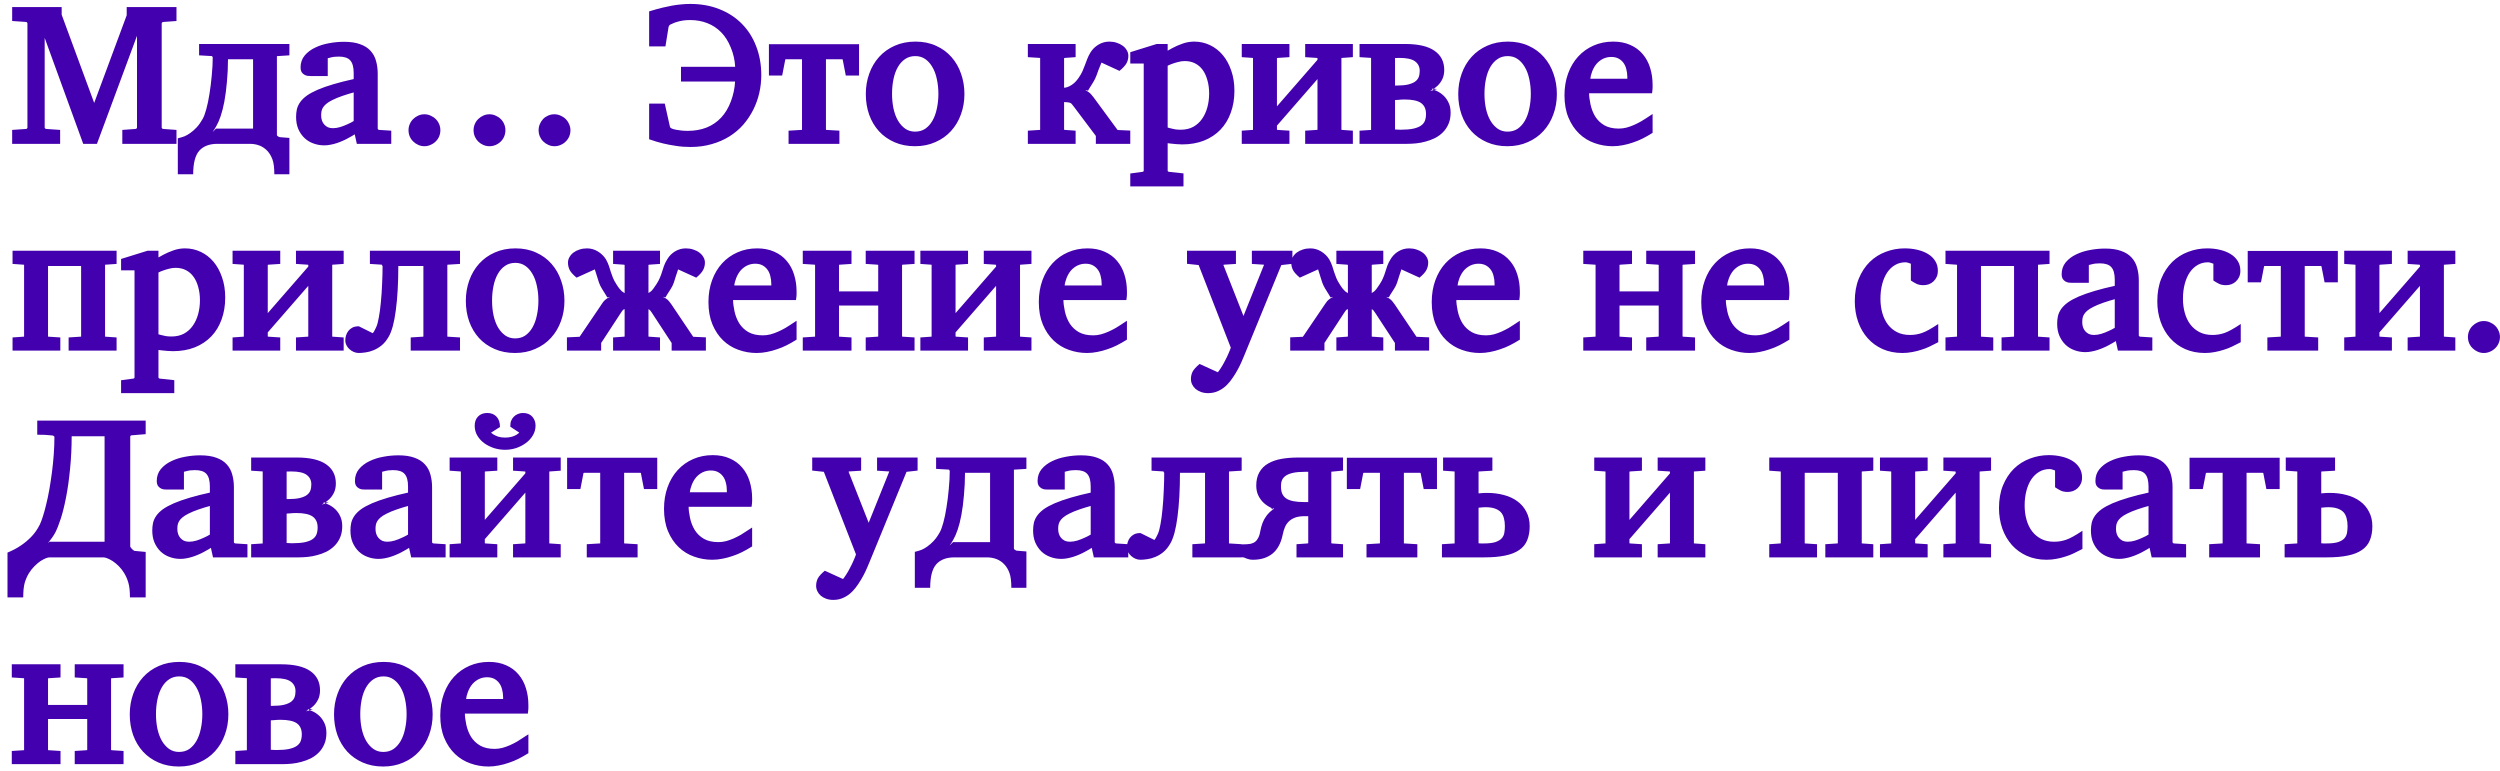 <?xml version="1.0" encoding="UTF-8"?> <svg xmlns="http://www.w3.org/2000/svg" width="266" height="82" viewBox="0 0 266 82" fill="none"> <path d="M13.014 15.304V13.823L14.405 13.721C14.465 13.715 14.509 13.694 14.537 13.661C14.563 13.627 14.577 13.596 14.577 13.569V3.808L10.315 15.304H8.854L4.754 4.031V13.569C4.754 13.596 4.768 13.627 4.795 13.661C4.822 13.694 4.866 13.715 4.927 13.721L6.398 13.823V15.304H1.294V13.823L2.766 13.721C2.82 13.715 2.857 13.698 2.877 13.671C2.904 13.637 2.918 13.603 2.918 13.569V2.488C2.918 2.455 2.904 2.424 2.877 2.397C2.857 2.363 2.82 2.343 2.766 2.336L1.294 2.235V0.753H6.561V1.565L10.021 10.951L13.481 1.626V0.753H18.778V2.235L17.378 2.336C17.317 2.343 17.273 2.363 17.246 2.397C17.219 2.431 17.205 2.461 17.205 2.488V13.569C17.205 13.596 17.219 13.627 17.246 13.661C17.273 13.694 17.317 13.715 17.378 13.721L18.778 13.823V15.304H13.014ZM26.926 6.304H24.258C24.258 7.095 24.22 7.89 24.146 8.688C24.078 9.48 23.987 10.183 23.872 10.799C23.757 11.408 23.625 11.929 23.476 12.362C23.327 12.795 23.175 13.143 23.02 13.407C22.952 13.529 22.888 13.64 22.827 13.742C22.766 13.836 22.708 13.918 22.654 13.985C22.593 14.073 22.705 13.972 22.989 13.681H26.926V6.304ZM29.524 5.969C29.49 5.969 29.47 5.972 29.463 5.979C29.463 5.986 29.463 5.986 29.463 5.979V14.381C29.463 14.381 29.47 14.395 29.483 14.422C29.497 14.442 29.521 14.466 29.554 14.493C29.595 14.52 29.636 14.543 29.676 14.564C29.717 14.584 29.751 14.594 29.778 14.594L30.792 14.675V18.541H29.189C29.189 17.851 29.122 17.324 28.986 16.958C28.851 16.593 28.668 16.289 28.438 16.045C28.208 15.802 27.934 15.616 27.616 15.487C27.298 15.365 26.953 15.304 26.581 15.304H23.131C22.286 15.304 21.643 15.548 21.203 16.035C20.77 16.529 20.554 17.364 20.554 18.541H18.92V14.716C19.204 14.648 19.441 14.577 19.63 14.503C19.827 14.422 20.033 14.303 20.249 14.148C20.473 13.992 20.699 13.793 20.929 13.549C21.159 13.299 21.376 12.991 21.579 12.626C21.7 12.409 21.826 12.067 21.954 11.601C22.083 11.134 22.194 10.593 22.289 9.977C22.39 9.361 22.472 8.709 22.532 8.019C22.6 7.322 22.634 6.693 22.634 6.131C22.648 6.145 22.641 6.125 22.614 6.07C22.587 6.016 22.57 5.982 22.563 5.969C22.556 5.955 22.556 5.952 22.563 5.959C22.576 5.966 22.58 5.969 22.573 5.969L21.183 5.888V4.68H30.792V5.888L29.524 5.969ZM37.632 9.835C37.273 9.93 36.877 10.052 36.444 10.2C36.011 10.349 35.65 10.498 35.359 10.647C35.075 10.789 34.855 10.928 34.699 11.063C34.544 11.198 34.428 11.33 34.354 11.459C34.28 11.587 34.229 11.722 34.202 11.864C34.182 12 34.171 12.145 34.171 12.301C34.171 12.483 34.199 12.656 34.253 12.818C34.307 12.981 34.388 13.123 34.496 13.245C34.604 13.366 34.733 13.464 34.882 13.539C35.037 13.606 35.217 13.64 35.419 13.64C35.67 13.64 35.93 13.6 36.201 13.518C36.478 13.431 36.732 13.332 36.962 13.224C37.239 13.102 37.462 12.988 37.632 12.879V9.835ZM37.967 15.304L37.743 14.29C37.621 14.378 37.364 14.527 36.972 14.736C36.803 14.831 36.62 14.919 36.424 15C36.228 15.088 36.025 15.166 35.815 15.233C35.612 15.301 35.399 15.355 35.176 15.396C34.953 15.443 34.73 15.467 34.506 15.467C34.1 15.467 33.715 15.399 33.349 15.264C32.984 15.135 32.663 14.939 32.386 14.675C32.115 14.412 31.898 14.094 31.736 13.721C31.581 13.349 31.503 12.923 31.503 12.443C31.503 12.165 31.53 11.898 31.584 11.641C31.645 11.377 31.76 11.124 31.929 10.88C32.105 10.63 32.342 10.396 32.639 10.18C32.944 9.964 33.329 9.754 33.796 9.551C34.27 9.348 34.838 9.148 35.501 8.952C36.17 8.756 36.881 8.577 37.632 8.414V7.765C37.632 7.143 37.51 6.696 37.266 6.426C37.03 6.155 36.624 6.02 36.049 6.02C35.71 6.02 35.419 6.053 35.176 6.121C34.939 6.182 34.838 6.206 34.872 6.192V8.09H33.055C32.947 8.09 32.832 8.083 32.71 8.069C32.595 8.049 32.48 8.005 32.365 7.938C32.25 7.87 32.156 7.775 32.081 7.653C32.013 7.525 31.98 7.369 31.98 7.187C31.98 6.686 32.125 6.26 32.416 5.908C32.714 5.556 33.086 5.276 33.532 5.066C33.979 4.849 34.469 4.694 35.004 4.599C35.538 4.498 36.072 4.447 36.607 4.447C37.283 4.447 37.852 4.531 38.312 4.701C38.778 4.863 39.15 5.1 39.428 5.411C39.712 5.722 39.908 6.087 40.016 6.507C40.131 6.919 40.189 7.366 40.189 7.846V13.671C40.189 13.711 40.202 13.745 40.229 13.772C40.256 13.799 40.297 13.816 40.351 13.823L41.63 13.904V15.304H37.967ZM46.855 13.853C46.855 14.09 46.812 14.313 46.724 14.523C46.636 14.726 46.514 14.902 46.358 15.051C46.203 15.206 46.02 15.328 45.81 15.416C45.607 15.511 45.391 15.558 45.161 15.558C44.924 15.558 44.704 15.511 44.501 15.416C44.298 15.328 44.119 15.206 43.964 15.051C43.808 14.902 43.686 14.726 43.598 14.523C43.51 14.313 43.466 14.09 43.466 13.853C43.466 13.623 43.51 13.407 43.598 13.204C43.686 12.994 43.808 12.815 43.964 12.666C44.119 12.511 44.298 12.389 44.501 12.301C44.704 12.206 44.924 12.159 45.161 12.159C45.391 12.159 45.607 12.206 45.81 12.301C46.02 12.389 46.203 12.511 46.358 12.666C46.514 12.815 46.636 12.994 46.724 13.204C46.812 13.407 46.855 13.623 46.855 13.853ZM53.776 13.853C53.776 14.09 53.732 14.313 53.644 14.523C53.556 14.733 53.434 14.912 53.279 15.061C53.123 15.216 52.941 15.338 52.731 15.426C52.528 15.514 52.311 15.558 52.081 15.558C51.845 15.558 51.621 15.511 51.412 15.416C51.209 15.328 51.029 15.206 50.874 15.051C50.725 14.902 50.607 14.726 50.519 14.523C50.431 14.313 50.387 14.09 50.387 13.853C50.387 13.623 50.431 13.407 50.519 13.204C50.607 12.994 50.728 12.815 50.884 12.666C51.04 12.511 51.219 12.389 51.422 12.301C51.625 12.206 51.845 12.159 52.081 12.159C52.311 12.159 52.528 12.206 52.731 12.301C52.941 12.389 53.123 12.511 53.279 12.666C53.434 12.815 53.556 12.994 53.644 13.204C53.732 13.407 53.776 13.623 53.776 13.853ZM60.696 13.853C60.696 14.09 60.652 14.313 60.565 14.523C60.477 14.726 60.355 14.902 60.199 15.051C60.05 15.206 59.871 15.328 59.661 15.416C59.458 15.511 59.239 15.558 59.002 15.558C58.765 15.558 58.545 15.511 58.342 15.416C58.139 15.328 57.96 15.206 57.804 15.051C57.649 14.902 57.527 14.726 57.439 14.523C57.351 14.313 57.307 14.09 57.307 13.853C57.307 13.623 57.351 13.407 57.439 13.204C57.527 12.994 57.642 12.815 57.784 12.666C57.933 12.511 58.109 12.389 58.312 12.301C58.522 12.206 58.745 12.159 58.981 12.159C59.212 12.159 59.431 12.206 59.641 12.301C59.851 12.389 60.033 12.511 60.189 12.666C60.345 12.822 60.466 13.004 60.554 13.214C60.649 13.417 60.696 13.63 60.696 13.853ZM81.001 7.998C81.001 8.634 80.93 9.263 80.788 9.886C80.646 10.508 80.433 11.103 80.149 11.672C79.865 12.24 79.513 12.768 79.093 13.255C78.674 13.735 78.18 14.154 77.612 14.513C77.05 14.865 76.421 15.139 75.725 15.335C75.034 15.538 74.28 15.639 73.462 15.639C72.921 15.639 72.4 15.599 71.899 15.518C71.398 15.443 70.952 15.358 70.559 15.264C70.106 15.156 69.609 15.007 69.068 14.817V11.022H70.732L71.28 13.478C71.287 13.552 71.354 13.62 71.483 13.681C71.605 13.728 71.75 13.769 71.919 13.803C72.068 13.83 72.247 13.857 72.457 13.884C72.667 13.911 72.907 13.924 73.177 13.924C73.915 13.924 74.585 13.806 75.187 13.569C75.789 13.326 76.306 12.97 76.739 12.504C77.172 12.037 77.517 11.459 77.774 10.769C78.031 10.072 78.177 9.375 78.211 8.678H72.457V7.105H78.221C78.187 6.409 78.035 5.732 77.764 5.076C77.5 4.413 77.155 3.865 76.729 3.432C76.303 2.999 75.809 2.674 75.248 2.458C74.686 2.241 74.084 2.133 73.441 2.133C73.164 2.133 72.91 2.15 72.68 2.184C72.457 2.218 72.257 2.262 72.082 2.316C71.906 2.363 71.754 2.417 71.625 2.478C71.496 2.532 71.392 2.58 71.31 2.62C71.277 2.634 71.239 2.671 71.199 2.732C71.158 2.793 71.135 2.854 71.128 2.915L70.803 4.934H69.068V1.21C69.629 1.041 70.089 0.912 70.448 0.824C70.813 0.736 71.162 0.662 71.493 0.601C71.831 0.54 72.159 0.496 72.477 0.469C72.795 0.435 73.117 0.418 73.441 0.418C74.585 0.418 75.62 0.604 76.546 0.976C77.48 1.342 78.278 1.863 78.941 2.539C79.604 3.209 80.112 4.011 80.463 4.944C80.822 5.871 81.001 6.889 81.001 7.998ZM91.402 4.701V8.039H89.992L89.657 6.314C89.657 6.327 89.65 6.331 89.636 6.324C89.623 6.311 89.613 6.304 89.606 6.304H87.881V13.813C87.881 13.806 87.881 13.806 87.881 13.813C87.888 13.813 87.911 13.816 87.952 13.823L89.312 13.904V15.304H83.903V13.904L85.263 13.823C85.303 13.816 85.324 13.813 85.324 13.813C85.331 13.806 85.334 13.806 85.334 13.813V6.304H83.609C83.602 6.304 83.592 6.311 83.579 6.324C83.565 6.331 83.558 6.327 83.558 6.314L83.223 8.039H81.813V4.701H91.402ZM99.845 9.987C99.845 9.439 99.79 8.918 99.682 8.425C99.581 7.931 99.422 7.501 99.205 7.136C98.996 6.771 98.742 6.486 98.444 6.284C98.147 6.074 97.795 5.969 97.389 5.969C96.969 5.969 96.608 6.074 96.303 6.284C95.999 6.486 95.742 6.771 95.532 7.136C95.322 7.501 95.167 7.931 95.065 8.425C94.964 8.918 94.913 9.439 94.913 9.987C94.913 10.528 94.964 11.046 95.065 11.54C95.173 12.034 95.332 12.463 95.542 12.829C95.759 13.194 96.016 13.481 96.313 13.691C96.611 13.901 96.963 14.006 97.369 14.006C97.781 14.006 98.14 13.904 98.444 13.701C98.749 13.491 99.006 13.204 99.215 12.839C99.425 12.473 99.581 12.044 99.682 11.55C99.79 11.056 99.845 10.535 99.845 9.987ZM102.615 10.008C102.615 10.779 102.49 11.503 102.239 12.179C101.996 12.855 101.644 13.444 101.184 13.945C100.731 14.445 100.176 14.838 99.52 15.122C98.87 15.413 98.147 15.558 97.348 15.558C96.55 15.558 95.826 15.416 95.177 15.132C94.527 14.848 93.976 14.459 93.523 13.965C93.07 13.464 92.721 12.876 92.478 12.199C92.241 11.523 92.123 10.792 92.123 10.008C92.123 9.236 92.244 8.513 92.488 7.836C92.731 7.153 93.083 6.557 93.543 6.05C94.003 5.543 94.558 5.147 95.207 4.863C95.863 4.572 96.597 4.427 97.409 4.427C98.228 4.427 98.958 4.575 99.601 4.873C100.25 5.164 100.798 5.566 101.245 6.081C101.691 6.588 102.03 7.18 102.26 7.856C102.496 8.526 102.615 9.243 102.615 10.008ZM116.598 15.304V14.462L114.203 11.276C114.135 11.181 114.078 11.11 114.03 11.063C113.99 11.009 113.932 10.968 113.858 10.941C113.79 10.914 113.682 10.894 113.533 10.88C113.384 10.867 113.28 10.86 113.219 10.86V13.813C113.219 13.799 113.222 13.796 113.229 13.803C113.236 13.809 113.259 13.816 113.3 13.823L114.446 13.904V15.304H109.363V13.904L110.621 13.823C110.648 13.823 110.662 13.823 110.662 13.823C110.668 13.816 110.672 13.813 110.672 13.813V6.172C110.672 6.172 110.668 6.172 110.662 6.172C110.662 6.165 110.648 6.162 110.621 6.162L109.363 6.081V4.68H114.446V6.081L113.3 6.162C113.259 6.168 113.236 6.175 113.229 6.182C113.222 6.189 113.219 6.185 113.219 6.172V9.338C113.462 9.324 113.723 9.23 114 9.054C114.284 8.878 114.545 8.614 114.781 8.262C114.95 8.019 115.082 7.789 115.177 7.572C115.272 7.349 115.36 7.129 115.441 6.913C115.522 6.696 115.603 6.483 115.684 6.273C115.766 6.057 115.877 5.83 116.019 5.593C116.229 5.248 116.513 4.968 116.872 4.751C117.23 4.535 117.616 4.427 118.028 4.427C118.313 4.427 118.573 4.467 118.81 4.548C119.053 4.623 119.266 4.728 119.449 4.863C119.632 4.991 119.777 5.15 119.885 5.34C120 5.529 120.058 5.729 120.058 5.938C120.058 6.229 119.99 6.497 119.855 6.74C119.72 6.977 119.473 7.244 119.114 7.542L117.196 6.659C117.203 6.652 117.173 6.727 117.105 6.882C117.037 7.031 116.966 7.207 116.892 7.41C116.824 7.606 116.747 7.819 116.659 8.049C116.577 8.272 116.469 8.496 116.334 8.719C116.232 8.895 116.097 9.111 115.928 9.368C115.759 9.625 115.722 9.72 115.816 9.652C115.519 9.585 115.424 9.578 115.532 9.632C115.647 9.679 115.752 9.74 115.847 9.815C115.948 9.882 116.036 9.964 116.111 10.058C116.185 10.146 116.266 10.244 116.354 10.353L118.911 13.833L120.261 13.894V15.304H116.598ZM128.653 9.947C128.653 9.439 128.592 8.973 128.47 8.546C128.355 8.113 128.189 7.748 127.973 7.45C127.756 7.146 127.489 6.913 127.171 6.75C126.853 6.581 126.481 6.497 126.055 6.497C125.818 6.497 125.581 6.53 125.345 6.598C125.108 6.659 124.898 6.723 124.716 6.791C124.492 6.872 124.333 6.94 124.239 6.994V13.569C124.266 13.576 124.364 13.603 124.533 13.65C124.675 13.691 124.841 13.728 125.03 13.762C125.219 13.789 125.416 13.803 125.619 13.803C126.133 13.803 126.579 13.701 126.958 13.498C127.337 13.289 127.648 13.008 127.892 12.656C128.142 12.304 128.331 11.895 128.46 11.428C128.588 10.955 128.653 10.461 128.653 9.947ZM131.342 9.663C131.342 10.508 131.213 11.283 130.956 11.986C130.706 12.69 130.34 13.292 129.86 13.793C129.38 14.293 128.795 14.682 128.105 14.959C127.415 15.23 126.64 15.365 125.781 15.365C125.585 15.365 125.375 15.355 125.152 15.335C124.929 15.321 124.722 15.301 124.533 15.274C124.316 15.247 124.218 15.233 124.239 15.233V18.156C124.239 18.19 124.252 18.217 124.279 18.237C124.306 18.264 124.354 18.281 124.421 18.288L125.923 18.45V19.83H120.261V18.46L121.519 18.288C121.587 18.281 121.631 18.267 121.651 18.247C121.678 18.227 121.692 18.196 121.692 18.156V6.76H120.261V5.553L123.072 4.68H124.239V5.391C124.218 5.404 124.384 5.313 124.736 5.117C125.047 4.947 125.402 4.792 125.801 4.65C126.207 4.501 126.63 4.427 127.07 4.427C127.651 4.427 128.203 4.548 128.724 4.792C129.245 5.035 129.698 5.384 130.083 5.837C130.469 6.29 130.773 6.842 130.997 7.491C131.227 8.134 131.342 8.858 131.342 9.663ZM138.871 15.304V13.904L140.099 13.823C140.146 13.816 140.17 13.813 140.17 13.813C140.177 13.806 140.18 13.806 140.18 13.813V8.414L135.867 13.366V13.813C135.867 13.799 135.871 13.796 135.878 13.803C135.884 13.809 135.908 13.816 135.949 13.823L137.197 13.904V15.304H132.123V13.904L133.27 13.823C133.297 13.823 133.31 13.823 133.31 13.823C133.317 13.816 133.32 13.813 133.32 13.813V6.172C133.32 6.172 133.317 6.172 133.31 6.172C133.31 6.165 133.297 6.162 133.27 6.162L132.123 6.081V4.68H137.197V6.081L135.949 6.162C135.908 6.168 135.884 6.175 135.878 6.182C135.871 6.189 135.867 6.185 135.867 6.172V11.316L140.18 6.365V6.172C140.18 6.179 140.177 6.182 140.17 6.182C140.17 6.175 140.146 6.168 140.099 6.162L138.871 6.081V4.68H143.945V6.081L142.798 6.162C142.764 6.162 142.744 6.165 142.737 6.172C142.73 6.179 142.727 6.179 142.727 6.172V13.813C142.727 13.806 142.73 13.806 142.737 13.813C142.744 13.819 142.764 13.823 142.798 13.823L143.945 13.904V15.304H138.871ZM151.058 7.542C151.058 7.109 150.892 6.771 150.561 6.527C150.236 6.284 149.688 6.162 148.917 6.162C148.775 6.162 148.636 6.165 148.501 6.172C148.365 6.179 148.342 6.175 148.43 6.162V9.104H148.562C149.076 9.104 149.495 9.067 149.82 8.993C150.145 8.912 150.395 8.807 150.571 8.678C150.747 8.55 150.872 8.394 150.946 8.211C151.021 8.022 151.058 7.799 151.058 7.542ZM151.728 12.128C151.728 11.601 151.552 11.212 151.2 10.961C150.848 10.711 150.266 10.586 149.455 10.586C149.346 10.586 149.228 10.589 149.099 10.596C148.978 10.603 148.856 10.613 148.734 10.627C148.612 10.633 148.501 10.64 148.399 10.647C148.298 10.654 148.308 10.65 148.43 10.637V13.762C148.335 13.762 148.376 13.769 148.551 13.782C148.727 13.796 148.876 13.803 148.998 13.803C149.553 13.803 150.009 13.765 150.368 13.691C150.726 13.61 151 13.502 151.19 13.366C151.386 13.231 151.525 13.062 151.606 12.859C151.687 12.656 151.728 12.412 151.728 12.128ZM154.346 11.986C154.346 12.44 154.271 12.839 154.122 13.184C153.973 13.529 153.774 13.826 153.524 14.077C153.273 14.327 152.989 14.533 152.671 14.696C152.353 14.851 152.025 14.973 151.687 15.061C151.349 15.156 151.01 15.22 150.672 15.254C150.334 15.287 150.016 15.304 149.718 15.304H144.655V13.904L145.913 13.823C145.92 13.823 145.917 13.833 145.903 13.853C145.889 13.867 145.883 13.88 145.883 13.894V6.081C145.883 6.108 145.886 6.128 145.893 6.141C145.906 6.155 145.913 6.162 145.913 6.162L144.655 6.081V4.68H149.515C150.902 4.68 151.941 4.92 152.631 5.401C153.321 5.881 153.666 6.561 153.666 7.44C153.666 7.806 153.601 8.127 153.473 8.404C153.344 8.675 153.175 8.912 152.966 9.115C152.763 9.311 152.539 9.473 152.296 9.602C152.052 9.73 152.255 9.686 152.905 9.47C152.316 9.409 152.191 9.436 152.529 9.551C152.874 9.659 153.179 9.822 153.442 10.038C153.713 10.255 153.93 10.525 154.092 10.85C154.261 11.168 154.346 11.546 154.346 11.986ZM162.879 9.987C162.879 9.439 162.825 8.918 162.717 8.425C162.616 7.931 162.457 7.501 162.24 7.136C162.03 6.771 161.777 6.486 161.479 6.284C161.181 6.074 160.83 5.969 160.424 5.969C160.004 5.969 159.642 6.074 159.338 6.284C159.034 6.486 158.777 6.771 158.567 7.136C158.357 7.501 158.202 7.931 158.1 8.425C157.999 8.918 157.948 9.439 157.948 9.987C157.948 10.528 157.999 11.046 158.1 11.54C158.208 12.034 158.367 12.463 158.577 12.829C158.793 13.194 159.05 13.481 159.348 13.691C159.646 13.901 159.998 14.006 160.403 14.006C160.816 14.006 161.175 13.904 161.479 13.701C161.783 13.491 162.041 13.204 162.25 12.839C162.46 12.473 162.616 12.044 162.717 11.55C162.825 11.056 162.879 10.535 162.879 9.987ZM165.65 10.008C165.65 10.779 165.524 11.503 165.274 12.179C165.031 12.855 164.679 13.444 164.219 13.945C163.766 14.445 163.211 14.838 162.555 15.122C161.905 15.413 161.181 15.558 160.383 15.558C159.585 15.558 158.861 15.416 158.212 15.132C157.562 14.848 157.011 14.459 156.558 13.965C156.104 13.464 155.756 12.876 155.512 12.199C155.276 11.523 155.157 10.792 155.157 10.008C155.157 9.236 155.279 8.513 155.523 7.836C155.766 7.153 156.118 6.557 156.578 6.05C157.038 5.543 157.593 5.147 158.242 4.863C158.898 4.572 159.632 4.427 160.444 4.427C161.263 4.427 161.993 4.575 162.636 4.873C163.285 5.164 163.833 5.566 164.28 6.081C164.726 6.588 165.064 7.18 165.294 7.856C165.531 8.526 165.65 9.243 165.65 10.008ZM175.837 14.137C175.445 14.381 175.087 14.584 174.762 14.746C174.437 14.909 174.099 15.047 173.747 15.162C173.402 15.284 173.047 15.379 172.682 15.447C172.323 15.521 171.958 15.558 171.586 15.558C170.923 15.558 170.28 15.447 169.658 15.223C169.042 15.007 168.498 14.672 168.024 14.219C167.551 13.765 167.172 13.201 166.888 12.524C166.603 11.841 166.461 11.046 166.461 10.139C166.461 9.294 166.59 8.519 166.847 7.816C167.104 7.112 167.463 6.51 167.923 6.01C168.383 5.509 168.931 5.12 169.566 4.843C170.202 4.565 170.896 4.427 171.647 4.427C172.33 4.427 172.935 4.545 173.463 4.782C173.991 5.012 174.43 5.336 174.782 5.756C175.141 6.175 175.405 6.666 175.574 7.227C175.75 7.782 175.837 8.384 175.837 9.033V9.318C175.837 9.439 175.817 9.642 175.777 9.926H169.079C169.079 10.231 169.13 10.63 169.232 11.124C169.34 11.611 169.512 12.044 169.749 12.423C169.993 12.801 170.314 13.106 170.713 13.336C171.119 13.566 171.63 13.681 172.245 13.681C172.516 13.681 172.787 13.647 173.057 13.579C173.328 13.505 173.595 13.41 173.859 13.295C174.129 13.174 174.39 13.042 174.64 12.899C174.89 12.751 175.29 12.494 175.837 12.128V14.137ZM173.148 8.222C173.148 7.904 173.111 7.613 173.037 7.349C172.969 7.078 172.864 6.852 172.722 6.669C172.58 6.48 172.404 6.331 172.195 6.223C171.985 6.114 171.731 6.06 171.434 6.06C171.136 6.06 170.855 6.121 170.591 6.243C170.334 6.365 170.104 6.537 169.901 6.76C169.705 6.984 169.543 7.258 169.414 7.582C169.292 7.907 169.225 8.171 169.211 8.374H173.148V8.222ZM7.301 37.304V35.904L8.56 35.823C8.594 35.823 8.614 35.819 8.621 35.813C8.627 35.806 8.631 35.806 8.631 35.813V28.314C8.631 28.321 8.627 28.321 8.621 28.314C8.614 28.307 8.604 28.304 8.59 28.304H5.14C5.127 28.304 5.116 28.307 5.11 28.314C5.11 28.321 5.11 28.321 5.11 28.314V35.813C5.11 35.806 5.11 35.806 5.11 35.813C5.116 35.819 5.137 35.823 5.171 35.823L6.419 35.904V37.304H1.335V35.904L2.492 35.823C2.532 35.823 2.553 35.819 2.553 35.813C2.559 35.806 2.563 35.806 2.563 35.813V28.172C2.563 28.179 2.559 28.179 2.553 28.172C2.553 28.165 2.532 28.162 2.492 28.162L1.335 28.081V26.68H12.405V28.081L11.239 28.162C11.205 28.162 11.184 28.165 11.178 28.172C11.178 28.179 11.178 28.179 11.178 28.172V35.813C11.178 35.806 11.178 35.806 11.178 35.813C11.184 35.819 11.205 35.823 11.239 35.823L12.405 35.904V37.304H7.301ZM21.274 31.947C21.274 31.439 21.213 30.973 21.092 30.546C20.977 30.113 20.811 29.748 20.594 29.45C20.378 29.146 20.111 28.913 19.793 28.75C19.475 28.581 19.103 28.497 18.677 28.497C18.44 28.497 18.203 28.53 17.966 28.598C17.73 28.659 17.52 28.723 17.337 28.791C17.114 28.872 16.955 28.94 16.86 28.994V35.569C16.887 35.576 16.985 35.603 17.154 35.65C17.297 35.691 17.462 35.728 17.652 35.762C17.841 35.789 18.037 35.803 18.24 35.803C18.754 35.803 19.201 35.701 19.58 35.498C19.959 35.288 20.27 35.008 20.513 34.656C20.764 34.304 20.953 33.895 21.081 33.428C21.21 32.955 21.274 32.461 21.274 31.947ZM23.963 31.663C23.963 32.508 23.835 33.283 23.578 33.986C23.327 34.69 22.962 35.292 22.482 35.792C22.002 36.293 21.416 36.682 20.726 36.959C20.036 37.23 19.262 37.365 18.403 37.365C18.206 37.365 17.997 37.355 17.773 37.335C17.55 37.321 17.344 37.301 17.154 37.274C16.938 37.247 16.84 37.233 16.86 37.233V40.156C16.86 40.19 16.874 40.217 16.901 40.237C16.928 40.264 16.975 40.281 17.043 40.288L18.545 40.45V41.83H12.883V40.46L14.141 40.288C14.208 40.281 14.252 40.267 14.273 40.247C14.3 40.227 14.313 40.196 14.313 40.156V28.76H12.883V27.553L15.693 26.68H16.86V27.39C16.84 27.404 17.006 27.313 17.357 27.117C17.669 26.947 18.024 26.792 18.423 26.65C18.829 26.501 19.252 26.427 19.691 26.427C20.273 26.427 20.824 26.548 21.345 26.792C21.866 27.035 22.319 27.384 22.705 27.837C23.091 28.29 23.395 28.842 23.618 29.491C23.848 30.134 23.963 30.858 23.963 31.663ZM31.492 37.304V35.904L32.72 35.823C32.768 35.816 32.791 35.813 32.791 35.813C32.798 35.806 32.801 35.806 32.801 35.813V30.414L28.489 35.366V35.813C28.489 35.799 28.492 35.796 28.499 35.803C28.506 35.809 28.529 35.816 28.57 35.823L29.818 35.904V37.304H24.745V35.904L25.891 35.823C25.918 35.823 25.932 35.823 25.932 35.823C25.939 35.816 25.942 35.813 25.942 35.813V28.172C25.942 28.172 25.939 28.172 25.932 28.172C25.932 28.165 25.918 28.162 25.891 28.162L24.745 28.081V26.68H29.818V28.081L28.57 28.162C28.529 28.169 28.506 28.175 28.499 28.182C28.492 28.189 28.489 28.185 28.489 28.172V33.316L32.801 28.365V28.172C32.801 28.179 32.798 28.182 32.791 28.182C32.791 28.175 32.768 28.169 32.72 28.162L31.492 28.081V26.68H36.566V28.081L35.419 28.162C35.386 28.162 35.365 28.165 35.359 28.172C35.352 28.179 35.349 28.179 35.349 28.172V35.813C35.349 35.806 35.352 35.806 35.359 35.813C35.365 35.819 35.386 35.823 35.419 35.823L36.566 35.904V37.304H31.492ZM43.7 37.304V35.904L44.978 35.823C45.012 35.823 45.032 35.819 45.039 35.813C45.046 35.806 45.049 35.806 45.049 35.813V28.304H42.381C42.381 30.103 42.293 31.666 42.117 32.992C41.948 34.311 41.691 35.261 41.346 35.843C41.129 36.222 40.879 36.526 40.595 36.757C40.317 36.98 40.033 37.149 39.742 37.264C39.451 37.386 39.167 37.463 38.89 37.497C38.619 37.538 38.379 37.558 38.169 37.558C37.987 37.558 37.811 37.521 37.642 37.447C37.479 37.379 37.331 37.284 37.195 37.162C37.06 37.047 36.952 36.909 36.871 36.746C36.783 36.577 36.739 36.398 36.739 36.209C36.739 36.033 36.766 35.86 36.82 35.691C36.874 35.515 36.955 35.356 37.063 35.214C37.172 35.072 37.314 34.954 37.49 34.859C37.672 34.764 37.902 34.717 38.18 34.717L39.691 35.468C39.651 35.468 39.644 35.458 39.671 35.437C39.698 35.41 39.732 35.366 39.773 35.305C39.82 35.238 39.864 35.157 39.905 35.062C39.952 34.96 39.996 34.869 40.036 34.788C40.138 34.571 40.229 34.23 40.31 33.763C40.398 33.296 40.469 32.762 40.524 32.16C40.584 31.551 40.629 30.901 40.656 30.212C40.689 29.515 40.706 28.882 40.706 28.314C40.686 28.294 40.666 28.263 40.645 28.223C40.632 28.182 40.629 28.162 40.635 28.162L39.357 28.081V26.68H48.946V28.081L47.657 28.162C47.623 28.162 47.603 28.165 47.596 28.172C47.596 28.179 47.596 28.179 47.596 28.172V35.813C47.596 35.806 47.596 35.806 47.596 35.813C47.603 35.819 47.623 35.823 47.657 35.823L48.946 35.904V37.304H43.7ZM57.287 31.987C57.287 31.439 57.233 30.918 57.124 30.425C57.023 29.931 56.864 29.501 56.648 29.136C56.438 28.771 56.184 28.486 55.887 28.284C55.589 28.074 55.237 27.969 54.831 27.969C54.412 27.969 54.05 28.074 53.745 28.284C53.441 28.486 53.184 28.771 52.974 29.136C52.765 29.501 52.609 29.931 52.508 30.425C52.406 30.918 52.355 31.439 52.355 31.987C52.355 32.528 52.406 33.046 52.508 33.54C52.616 34.034 52.775 34.463 52.984 34.828C53.201 35.194 53.458 35.481 53.756 35.691C54.053 35.901 54.405 36.006 54.811 36.006C55.224 36.006 55.582 35.904 55.887 35.701C56.191 35.491 56.448 35.204 56.658 34.839C56.867 34.473 57.023 34.044 57.124 33.55C57.233 33.056 57.287 32.535 57.287 31.987ZM60.057 32.008C60.057 32.779 59.932 33.503 59.682 34.179C59.438 34.855 59.086 35.444 58.626 35.945C58.173 36.445 57.618 36.838 56.962 37.122C56.313 37.413 55.589 37.558 54.791 37.558C53.992 37.558 53.269 37.416 52.619 37.132C51.97 36.848 51.418 36.459 50.965 35.965C50.512 35.464 50.163 34.876 49.92 34.199C49.683 33.523 49.565 32.792 49.565 32.008C49.565 31.236 49.687 30.512 49.93 29.836C50.174 29.153 50.525 28.558 50.986 28.05C51.446 27.543 52 27.147 52.65 26.863C53.306 26.572 54.04 26.427 54.852 26.427C55.67 26.427 56.401 26.575 57.043 26.873C57.693 27.164 58.241 27.566 58.687 28.081C59.134 28.588 59.472 29.18 59.702 29.856C59.939 30.526 60.057 31.243 60.057 32.008ZM71.463 37.304V36.493L69.352 33.266C69.284 33.164 69.227 33.087 69.18 33.032C69.132 32.978 69.088 32.941 69.048 32.921C69.014 32.901 68.97 32.887 68.916 32.88C68.868 32.867 68.895 32.86 68.997 32.86V35.813C68.997 35.806 68.997 35.806 68.997 35.813C69.004 35.813 69.031 35.816 69.078 35.823L70.225 35.904V37.304H65.232V35.904L66.379 35.823C66.419 35.816 66.443 35.809 66.45 35.803C66.457 35.796 66.46 35.799 66.46 35.813V32.86C66.555 32.86 66.572 32.867 66.511 32.88C66.457 32.887 66.409 32.901 66.369 32.921C66.328 32.941 66.284 32.978 66.237 33.032C66.196 33.087 66.142 33.164 66.074 33.266L63.964 36.493V37.304H60.321V35.894L61.67 35.833L64.014 32.373C64.089 32.251 64.167 32.143 64.248 32.048C64.336 31.953 64.427 31.872 64.522 31.805C64.617 31.73 64.722 31.669 64.837 31.622C64.951 31.575 64.86 31.585 64.562 31.652C64.657 31.72 64.62 31.625 64.451 31.368C64.282 31.111 64.147 30.895 64.045 30.719C63.91 30.496 63.801 30.269 63.72 30.039C63.646 29.809 63.578 29.593 63.517 29.39C63.463 29.187 63.409 29.014 63.355 28.872C63.301 28.723 63.281 28.652 63.294 28.659L61.346 29.542C60.98 29.237 60.737 28.967 60.615 28.73C60.493 28.486 60.433 28.223 60.433 27.939C60.433 27.729 60.487 27.533 60.595 27.35C60.703 27.16 60.849 26.998 61.031 26.863C61.214 26.728 61.427 26.623 61.67 26.548C61.914 26.467 62.178 26.427 62.462 26.427C62.868 26.427 63.25 26.535 63.609 26.751C63.967 26.968 64.255 27.248 64.471 27.593C64.606 27.837 64.711 28.067 64.786 28.284C64.86 28.5 64.928 28.716 64.989 28.933C65.056 29.143 65.134 29.356 65.222 29.572C65.31 29.789 65.435 30.019 65.597 30.262C65.719 30.458 65.824 30.611 65.912 30.719C66 30.827 66.085 30.918 66.166 30.993C66.247 31.061 66.342 31.125 66.45 31.186C66.558 31.24 66.561 31.247 66.46 31.206V28.172C66.46 28.185 66.457 28.189 66.45 28.182C66.443 28.175 66.419 28.169 66.379 28.162L65.232 28.081V26.68H70.225V28.081L69.078 28.162C69.031 28.169 69.004 28.175 68.997 28.182C68.997 28.182 68.997 28.179 68.997 28.172V31.196C68.889 31.243 68.885 31.24 68.987 31.186C69.095 31.125 69.19 31.061 69.271 30.993C69.352 30.918 69.433 30.827 69.514 30.719C69.596 30.611 69.7 30.458 69.829 30.262C69.991 30.019 70.116 29.789 70.204 29.572C70.299 29.356 70.377 29.143 70.438 28.933C70.505 28.716 70.576 28.5 70.651 28.284C70.732 28.06 70.844 27.834 70.986 27.604C71.189 27.252 71.466 26.968 71.818 26.751C72.176 26.535 72.562 26.427 72.975 26.427C73.259 26.427 73.519 26.467 73.756 26.548C73.999 26.623 74.213 26.728 74.395 26.863C74.578 26.991 74.723 27.15 74.832 27.34C74.947 27.529 75.004 27.729 75.004 27.939C75.004 28.223 74.94 28.486 74.811 28.73C74.689 28.967 74.446 29.237 74.081 29.542L72.142 28.659C72.156 28.652 72.136 28.723 72.082 28.872C72.028 29.014 71.97 29.187 71.909 29.39C71.855 29.593 71.787 29.809 71.706 30.039C71.632 30.269 71.523 30.496 71.382 30.719C71.273 30.895 71.135 31.111 70.965 31.368C70.803 31.625 70.769 31.717 70.864 31.642C70.573 31.581 70.485 31.575 70.6 31.622C70.715 31.669 70.82 31.73 70.915 31.805C71.016 31.872 71.104 31.953 71.178 32.048C71.26 32.143 71.341 32.248 71.422 32.363L73.756 35.833L75.106 35.894V37.304H71.463ZM84.756 36.138C84.363 36.381 84.005 36.584 83.68 36.746C83.355 36.909 83.017 37.047 82.665 37.162C82.32 37.284 81.965 37.379 81.6 37.447C81.241 37.521 80.876 37.558 80.504 37.558C79.841 37.558 79.198 37.447 78.576 37.223C77.96 37.007 77.416 36.672 76.942 36.219C76.469 35.765 76.09 35.201 75.806 34.524C75.522 33.841 75.379 33.046 75.379 32.139C75.379 31.294 75.508 30.519 75.765 29.816C76.022 29.112 76.381 28.51 76.841 28.009C77.301 27.509 77.849 27.12 78.485 26.843C79.12 26.565 79.814 26.427 80.565 26.427C81.248 26.427 81.853 26.545 82.381 26.782C82.909 27.012 83.349 27.336 83.7 27.756C84.059 28.175 84.323 28.666 84.492 29.227C84.668 29.782 84.756 30.384 84.756 31.033V31.317C84.756 31.439 84.735 31.642 84.695 31.926H77.998C77.998 32.231 78.048 32.63 78.15 33.124C78.258 33.611 78.43 34.044 78.667 34.423C78.911 34.801 79.232 35.106 79.631 35.336C80.037 35.566 80.548 35.681 81.163 35.681C81.434 35.681 81.705 35.647 81.975 35.579C82.246 35.505 82.513 35.41 82.777 35.295C83.047 35.173 83.308 35.042 83.558 34.9C83.808 34.751 84.208 34.494 84.756 34.128V36.138ZM82.067 30.222C82.067 29.904 82.029 29.613 81.955 29.349C81.887 29.078 81.782 28.852 81.64 28.669C81.498 28.48 81.322 28.331 81.113 28.223C80.903 28.114 80.649 28.06 80.352 28.06C80.054 28.06 79.773 28.121 79.509 28.243C79.252 28.365 79.022 28.537 78.819 28.76C78.623 28.984 78.461 29.258 78.332 29.582C78.211 29.907 78.143 30.171 78.129 30.374H82.067V30.222ZM92.112 37.304V35.904L93.36 35.823C93.401 35.816 93.425 35.809 93.431 35.803C93.438 35.796 93.442 35.799 93.442 35.813V32.505H89.271V35.813C89.271 35.806 89.271 35.806 89.271 35.813C89.278 35.813 89.305 35.816 89.352 35.823L90.6 35.904V37.304H85.415V35.904L86.673 35.823C86.701 35.823 86.714 35.823 86.714 35.823C86.721 35.816 86.724 35.813 86.724 35.813V28.172C86.724 28.172 86.721 28.172 86.714 28.172C86.714 28.165 86.701 28.162 86.673 28.162L85.415 28.081V26.68H90.6V28.081L89.352 28.162C89.305 28.169 89.278 28.175 89.271 28.182C89.271 28.182 89.271 28.179 89.271 28.172V31.003H93.442V28.172C93.442 28.185 93.438 28.189 93.431 28.182C93.425 28.175 93.401 28.169 93.36 28.162L92.112 28.081V26.68H97.308V28.081L96.06 28.162C96.019 28.169 95.995 28.175 95.989 28.182C95.982 28.189 95.978 28.185 95.978 28.172V35.813C95.978 35.799 95.982 35.796 95.989 35.803C95.995 35.809 96.019 35.816 96.06 35.823L97.308 35.904V37.304H92.112ZM104.675 37.304V35.904L105.902 35.823C105.95 35.816 105.974 35.813 105.974 35.813C105.98 35.806 105.984 35.806 105.984 35.813V30.414L101.671 35.366V35.813C101.671 35.799 101.674 35.796 101.681 35.803C101.688 35.809 101.712 35.816 101.752 35.823L103 35.904V37.304H97.927V35.904L99.073 35.823C99.1 35.823 99.114 35.823 99.114 35.823C99.121 35.816 99.124 35.813 99.124 35.813V28.172C99.124 28.172 99.121 28.172 99.114 28.172C99.114 28.165 99.1 28.162 99.073 28.162L97.927 28.081V26.68H103V28.081L101.752 28.162C101.712 28.169 101.688 28.175 101.681 28.182C101.674 28.189 101.671 28.185 101.671 28.172V33.316L105.984 28.365V28.172C105.984 28.179 105.98 28.182 105.974 28.182C105.974 28.175 105.95 28.169 105.902 28.162L104.675 28.081V26.68H109.748V28.081L108.602 28.162C108.568 28.162 108.548 28.165 108.541 28.172C108.534 28.179 108.531 28.179 108.531 28.172V35.813C108.531 35.806 108.534 35.806 108.541 35.813C108.548 35.819 108.568 35.823 108.602 35.823L109.748 35.904V37.304H104.675ZM119.906 36.138C119.513 36.381 119.155 36.584 118.83 36.746C118.505 36.909 118.167 37.047 117.815 37.162C117.47 37.284 117.115 37.379 116.75 37.447C116.391 37.521 116.026 37.558 115.654 37.558C114.991 37.558 114.348 37.447 113.726 37.223C113.11 37.007 112.566 36.672 112.092 36.219C111.619 35.765 111.24 35.201 110.956 34.524C110.672 33.841 110.53 33.046 110.53 32.139C110.53 31.294 110.658 30.519 110.915 29.816C111.172 29.112 111.531 28.51 111.991 28.009C112.451 27.509 112.999 27.12 113.635 26.843C114.271 26.565 114.964 26.427 115.715 26.427C116.398 26.427 117.004 26.545 117.531 26.782C118.059 27.012 118.499 27.336 118.85 27.756C119.209 28.175 119.473 28.666 119.642 29.227C119.818 29.782 119.906 30.384 119.906 31.033V31.317C119.906 31.439 119.885 31.642 119.845 31.926H113.148C113.148 32.231 113.198 32.63 113.3 33.124C113.408 33.611 113.581 34.044 113.817 34.423C114.061 34.801 114.382 35.106 114.781 35.336C115.187 35.566 115.698 35.681 116.314 35.681C116.584 35.681 116.855 35.647 117.125 35.579C117.396 35.505 117.663 35.41 117.927 35.295C118.198 35.173 118.458 35.042 118.708 34.9C118.959 34.751 119.358 34.494 119.906 34.128V36.138ZM117.217 30.222C117.217 29.904 117.179 29.613 117.105 29.349C117.037 29.078 116.933 28.852 116.79 28.669C116.648 28.48 116.473 28.331 116.263 28.223C116.053 28.114 115.799 28.06 115.502 28.06C115.204 28.06 114.923 28.121 114.66 28.243C114.403 28.365 114.173 28.537 113.97 28.76C113.773 28.984 113.611 29.258 113.482 29.582C113.361 29.907 113.293 30.171 113.28 30.374H117.217V30.222ZM136.334 28.202L132.417 37.751C132.35 37.92 132.258 38.136 132.143 38.4C132.028 38.671 131.893 38.952 131.737 39.242C131.582 39.54 131.403 39.838 131.2 40.136C131.003 40.44 130.79 40.707 130.56 40.937C130.29 41.215 129.985 41.431 129.647 41.587C129.316 41.749 128.947 41.83 128.541 41.83C128.264 41.83 128.013 41.789 127.79 41.708C127.567 41.627 127.374 41.519 127.212 41.384C127.056 41.248 126.934 41.089 126.846 40.907C126.759 40.724 126.715 40.531 126.715 40.328C126.715 40.044 126.775 39.78 126.897 39.537C127.026 39.3 127.273 39.029 127.638 38.725L129.576 39.608C129.63 39.554 129.735 39.408 129.891 39.172C130.046 38.935 130.192 38.681 130.327 38.41C130.469 38.147 130.598 37.879 130.713 37.609C130.828 37.345 130.909 37.139 130.956 36.99L127.536 28.202L126.298 28.07V26.68H131.504V28.081L130.236 28.162C130.209 28.162 130.188 28.172 130.175 28.192C130.175 28.199 130.175 28.206 130.175 28.212L132.306 33.621L134.487 28.192C134.494 28.185 134.497 28.179 134.497 28.172C134.497 28.179 134.497 28.179 134.497 28.172C134.491 28.165 134.477 28.162 134.457 28.162L133.199 28.081V26.68H137.511V28.07L136.334 28.202ZM148.42 37.304V36.493L146.309 33.266C146.241 33.164 146.184 33.087 146.136 33.032C146.089 32.978 146.045 32.941 146.004 32.921C145.971 32.901 145.927 32.887 145.873 32.88C145.825 32.867 145.852 32.86 145.954 32.86V35.813C145.954 35.806 145.954 35.806 145.954 35.813C145.961 35.813 145.988 35.816 146.035 35.823L147.182 35.904V37.304H142.189V35.904L143.336 35.823C143.376 35.816 143.4 35.809 143.407 35.803C143.414 35.796 143.417 35.799 143.417 35.813V32.86C143.512 32.86 143.529 32.867 143.468 32.88C143.414 32.887 143.366 32.901 143.326 32.921C143.285 32.941 143.241 32.978 143.194 33.032C143.153 33.087 143.099 33.164 143.031 33.266L140.921 36.493V37.304H137.278V35.894L138.627 35.833L140.971 32.373C141.046 32.251 141.124 32.143 141.205 32.048C141.293 31.953 141.384 31.872 141.479 31.805C141.574 31.73 141.678 31.669 141.793 31.622C141.908 31.575 141.817 31.585 141.519 31.652C141.614 31.72 141.577 31.625 141.408 31.368C141.239 31.111 141.103 30.895 141.002 30.719C140.867 30.496 140.758 30.269 140.677 30.039C140.603 29.809 140.535 29.593 140.474 29.39C140.42 29.187 140.366 29.014 140.312 28.872C140.258 28.723 140.237 28.652 140.251 28.659L138.303 29.542C137.937 29.237 137.694 28.967 137.572 28.73C137.45 28.486 137.389 28.223 137.389 27.939C137.389 27.729 137.444 27.533 137.552 27.35C137.66 27.16 137.805 26.998 137.988 26.863C138.171 26.728 138.384 26.623 138.627 26.548C138.871 26.467 139.135 26.427 139.419 26.427C139.825 26.427 140.207 26.535 140.566 26.751C140.924 26.968 141.212 27.248 141.428 27.593C141.563 27.837 141.668 28.067 141.743 28.284C141.817 28.5 141.885 28.716 141.946 28.933C142.013 29.143 142.091 29.356 142.179 29.572C142.267 29.789 142.392 30.019 142.554 30.262C142.676 30.458 142.781 30.611 142.869 30.719C142.957 30.827 143.041 30.918 143.123 30.993C143.204 31.061 143.299 31.125 143.407 31.186C143.515 31.24 143.518 31.247 143.417 31.206V28.172C143.417 28.185 143.414 28.189 143.407 28.182C143.4 28.175 143.376 28.169 143.336 28.162L142.189 28.081V26.68H147.182V28.081L146.035 28.162C145.988 28.169 145.961 28.175 145.954 28.182C145.954 28.182 145.954 28.179 145.954 28.172V31.196C145.846 31.243 145.842 31.24 145.944 31.186C146.052 31.125 146.147 31.061 146.228 30.993C146.309 30.918 146.39 30.827 146.471 30.719C146.552 30.611 146.657 30.458 146.786 30.262C146.948 30.019 147.073 29.789 147.161 29.572C147.256 29.356 147.334 29.143 147.395 28.933C147.462 28.716 147.533 28.5 147.608 28.284C147.689 28.06 147.801 27.834 147.943 27.604C148.146 27.252 148.423 26.968 148.775 26.751C149.133 26.535 149.519 26.427 149.931 26.427C150.216 26.427 150.476 26.467 150.713 26.548C150.956 26.623 151.169 26.728 151.352 26.863C151.535 26.991 151.68 27.15 151.788 27.34C151.903 27.529 151.961 27.729 151.961 27.939C151.961 28.223 151.897 28.486 151.768 28.73C151.646 28.967 151.403 29.237 151.038 29.542L149.099 28.659C149.113 28.652 149.093 28.723 149.039 28.872C148.984 29.014 148.927 29.187 148.866 29.39C148.812 29.593 148.744 29.809 148.663 30.039C148.589 30.269 148.48 30.496 148.338 30.719C148.23 30.895 148.091 31.111 147.922 31.368C147.76 31.625 147.726 31.717 147.821 31.642C147.53 31.581 147.442 31.575 147.557 31.622C147.672 31.669 147.777 31.73 147.872 31.805C147.973 31.872 148.061 31.953 148.135 32.048C148.217 32.143 148.298 32.248 148.379 32.363L150.713 35.833L152.062 35.894V37.304H148.42ZM161.712 36.138C161.32 36.381 160.962 36.584 160.637 36.746C160.312 36.909 159.974 37.047 159.622 37.162C159.277 37.284 158.922 37.379 158.557 37.447C158.198 37.521 157.833 37.558 157.461 37.558C156.798 37.558 156.155 37.447 155.533 37.223C154.917 37.007 154.373 36.672 153.899 36.219C153.426 35.765 153.047 35.201 152.763 34.524C152.478 33.841 152.336 33.046 152.336 32.139C152.336 31.294 152.465 30.519 152.722 29.816C152.979 29.112 153.338 28.51 153.798 28.009C154.258 27.509 154.806 27.12 155.441 26.843C156.077 26.565 156.771 26.427 157.522 26.427C158.205 26.427 158.81 26.545 159.338 26.782C159.866 27.012 160.305 27.336 160.657 27.756C161.016 28.175 161.28 28.666 161.449 29.227C161.625 29.782 161.712 30.384 161.712 31.033V31.317C161.712 31.439 161.692 31.642 161.652 31.926H154.954C154.954 32.231 155.005 32.63 155.107 33.124C155.215 33.611 155.387 34.044 155.624 34.423C155.868 34.801 156.189 35.106 156.588 35.336C156.994 35.566 157.505 35.681 158.12 35.681C158.391 35.681 158.662 35.647 158.932 35.579C159.203 35.505 159.47 35.41 159.734 35.295C160.004 35.173 160.265 35.042 160.515 34.9C160.765 34.751 161.165 34.494 161.712 34.128V36.138ZM159.023 30.222C159.023 29.904 158.986 29.613 158.912 29.349C158.844 29.078 158.739 28.852 158.597 28.669C158.455 28.48 158.279 28.331 158.07 28.223C157.86 28.114 157.606 28.06 157.309 28.06C157.011 28.06 156.73 28.121 156.466 28.243C156.209 28.365 155.979 28.537 155.776 28.76C155.58 28.984 155.418 29.258 155.289 29.582C155.167 29.907 155.1 30.171 155.086 30.374H159.023V30.222ZM175.158 37.304V35.904L176.406 35.823C176.446 35.816 176.47 35.809 176.477 35.803C176.484 35.796 176.487 35.799 176.487 35.813V32.505H172.316V35.813C172.316 35.806 172.316 35.806 172.316 35.813C172.323 35.813 172.35 35.816 172.398 35.823L173.646 35.904V37.304H168.46V35.904L169.719 35.823C169.746 35.823 169.759 35.823 169.759 35.823C169.766 35.816 169.769 35.813 169.769 35.813V28.172C169.769 28.172 169.766 28.172 169.759 28.172C169.759 28.165 169.746 28.162 169.719 28.162L168.46 28.081V26.68H173.646V28.081L172.398 28.162C172.35 28.169 172.323 28.175 172.316 28.182C172.316 28.182 172.316 28.179 172.316 28.172V31.003H176.487V28.172C176.487 28.185 176.484 28.189 176.477 28.182C176.47 28.175 176.446 28.169 176.406 28.162L175.158 28.081V26.68H180.353V28.081L179.105 28.162C179.064 28.169 179.041 28.175 179.034 28.182C179.027 28.189 179.024 28.185 179.024 28.172V35.813C179.024 35.799 179.027 35.796 179.034 35.803C179.041 35.809 179.064 35.816 179.105 35.823L180.353 35.904V37.304H175.158ZM190.389 36.138C189.996 36.381 189.638 36.584 189.313 36.746C188.988 36.909 188.65 37.047 188.298 37.162C187.953 37.284 187.598 37.379 187.233 37.447C186.874 37.521 186.509 37.558 186.137 37.558C185.474 37.558 184.831 37.447 184.209 37.223C183.593 37.007 183.049 36.672 182.575 36.219C182.102 35.765 181.723 35.201 181.439 34.524C181.155 33.841 181.013 33.046 181.013 32.139C181.013 31.294 181.141 30.519 181.398 29.816C181.655 29.112 182.014 28.51 182.474 28.009C182.934 27.509 183.482 27.12 184.118 26.843C184.754 26.565 185.447 26.427 186.198 26.427C186.881 26.427 187.487 26.545 188.014 26.782C188.542 27.012 188.982 27.336 189.333 27.756C189.692 28.175 189.956 28.666 190.125 29.227C190.301 29.782 190.389 30.384 190.389 31.033V31.317C190.389 31.439 190.368 31.642 190.328 31.926H183.631C183.631 32.231 183.681 32.63 183.783 33.124C183.891 33.611 184.064 34.044 184.3 34.423C184.544 34.801 184.865 35.106 185.264 35.336C185.67 35.566 186.181 35.681 186.797 35.681C187.067 35.681 187.338 35.647 187.608 35.579C187.879 35.505 188.146 35.41 188.41 35.295C188.681 35.173 188.941 35.042 189.191 34.9C189.442 34.751 189.841 34.494 190.389 34.128V36.138ZM187.7 30.222C187.7 29.904 187.662 29.613 187.588 29.349C187.52 29.078 187.415 28.852 187.273 28.669C187.131 28.48 186.955 28.331 186.746 28.223C186.536 28.114 186.282 28.06 185.985 28.06C185.687 28.06 185.406 28.121 185.143 28.243C184.885 28.365 184.655 28.537 184.452 28.76C184.256 28.984 184.094 29.258 183.965 29.582C183.844 29.907 183.776 30.171 183.762 30.374H187.7V30.222ZM206.229 36.411C205.877 36.594 205.566 36.75 205.295 36.878C205.031 37.007 204.744 37.118 204.432 37.213C204.128 37.315 203.807 37.396 203.468 37.457C203.137 37.524 202.785 37.558 202.413 37.558C201.642 37.558 200.942 37.419 200.313 37.142C199.69 36.865 199.159 36.479 198.72 35.985C198.28 35.491 197.942 34.91 197.705 34.24C197.468 33.563 197.35 32.836 197.35 32.058C197.35 31.145 197.492 30.34 197.776 29.643C198.067 28.94 198.456 28.348 198.943 27.867C199.437 27.387 200.005 27.029 200.648 26.792C201.29 26.548 201.96 26.427 202.657 26.427C203.137 26.427 203.587 26.477 204.006 26.579C204.426 26.674 204.798 26.819 205.122 27.015C205.454 27.211 205.714 27.462 205.904 27.766C206.093 28.064 206.188 28.412 206.188 28.811C206.188 29.061 206.144 29.281 206.056 29.471C205.968 29.66 205.85 29.823 205.701 29.958C205.559 30.086 205.396 30.184 205.214 30.252C205.031 30.313 204.845 30.343 204.656 30.343C204.378 30.343 204.142 30.299 203.945 30.212C203.749 30.117 203.539 29.995 203.316 29.846V28.06C203.289 28.047 203.211 28.02 203.083 27.979C202.961 27.932 202.849 27.908 202.748 27.908C202.335 27.908 201.967 28.003 201.642 28.192C201.324 28.375 201.047 28.635 200.81 28.974C200.58 29.312 200.401 29.721 200.272 30.201C200.144 30.682 200.079 31.209 200.079 31.784C200.079 32.332 200.147 32.843 200.282 33.316C200.418 33.79 200.617 34.199 200.881 34.544C201.145 34.883 201.469 35.15 201.855 35.346C202.241 35.542 202.697 35.64 203.225 35.64C203.671 35.64 204.098 35.569 204.503 35.427C204.916 35.285 205.491 34.967 206.229 34.473V36.411ZM212.966 37.304V35.904L214.225 35.823C214.258 35.823 214.279 35.819 214.285 35.813C214.292 35.806 214.296 35.806 214.296 35.813V28.314C214.296 28.321 214.292 28.321 214.285 28.314C214.279 28.307 214.269 28.304 214.255 28.304H210.805C210.791 28.304 210.781 28.307 210.775 28.314C210.775 28.321 210.775 28.321 210.775 28.314V35.813C210.775 35.806 210.775 35.806 210.775 35.813C210.781 35.819 210.802 35.823 210.835 35.823L212.083 35.904V37.304H207V35.904L208.157 35.823C208.197 35.823 208.217 35.819 208.217 35.813C208.224 35.806 208.228 35.806 208.228 35.813V28.172C208.228 28.179 208.224 28.179 208.217 28.172C208.217 28.165 208.197 28.162 208.157 28.162L207 28.081V26.68H218.07V28.081L216.903 28.162C216.87 28.162 216.849 28.165 216.843 28.172C216.843 28.179 216.843 28.179 216.843 28.172V35.813C216.843 35.806 216.843 35.806 216.843 35.813C216.849 35.819 216.87 35.823 216.903 35.823L218.07 35.904V37.304H212.966ZM225.011 31.835C224.653 31.93 224.257 32.051 223.824 32.2C223.391 32.349 223.029 32.498 222.738 32.647C222.454 32.789 222.234 32.928 222.079 33.063C221.923 33.198 221.808 33.33 221.734 33.459C221.659 33.587 221.608 33.722 221.581 33.864C221.561 34 221.551 34.145 221.551 34.301C221.551 34.483 221.578 34.656 221.632 34.818C221.686 34.981 221.767 35.123 221.876 35.245C221.984 35.366 222.112 35.464 222.261 35.539C222.417 35.606 222.596 35.64 222.799 35.64C223.049 35.64 223.31 35.6 223.58 35.519C223.858 35.431 224.111 35.333 224.341 35.224C224.619 35.102 224.842 34.987 225.011 34.879V31.835ZM225.346 37.304L225.123 36.29C225.001 36.378 224.744 36.526 224.352 36.736C224.182 36.831 224 36.919 223.804 37C223.607 37.088 223.404 37.166 223.195 37.233C222.992 37.301 222.779 37.355 222.555 37.396C222.332 37.443 222.109 37.467 221.886 37.467C221.48 37.467 221.094 37.399 220.729 37.264C220.364 37.135 220.042 36.939 219.765 36.675C219.494 36.411 219.278 36.093 219.116 35.721C218.96 35.349 218.882 34.923 218.882 34.443C218.882 34.166 218.909 33.898 218.963 33.641C219.024 33.377 219.139 33.124 219.308 32.88C219.484 32.63 219.721 32.397 220.019 32.18C220.323 31.964 220.709 31.754 221.175 31.551C221.649 31.348 222.217 31.148 222.88 30.952C223.55 30.756 224.26 30.577 225.011 30.414V29.765C225.011 29.143 224.889 28.696 224.646 28.426C224.409 28.155 224.003 28.02 223.428 28.02C223.09 28.02 222.799 28.053 222.555 28.121C222.319 28.182 222.217 28.206 222.251 28.192V30.09H220.435C220.326 30.09 220.211 30.083 220.09 30.069C219.975 30.049 219.86 30.005 219.745 29.938C219.63 29.87 219.535 29.775 219.461 29.653C219.393 29.525 219.359 29.369 219.359 29.187C219.359 28.686 219.505 28.26 219.795 27.908C220.093 27.556 220.465 27.276 220.912 27.066C221.358 26.849 221.849 26.694 222.383 26.599C222.917 26.498 223.452 26.447 223.986 26.447C224.663 26.447 225.231 26.531 225.691 26.701C226.158 26.863 226.53 27.1 226.807 27.411C227.091 27.722 227.288 28.087 227.396 28.507C227.511 28.919 227.568 29.366 227.568 29.846V35.671C227.568 35.711 227.582 35.745 227.609 35.772C227.636 35.799 227.676 35.816 227.731 35.823L229.009 35.904V37.304H225.346ZM238.416 36.411C238.064 36.594 237.753 36.75 237.482 36.878C237.218 37.007 236.931 37.118 236.62 37.213C236.315 37.315 235.994 37.396 235.656 37.457C235.324 37.524 234.972 37.558 234.6 37.558C233.829 37.558 233.129 37.419 232.5 37.142C231.877 36.865 231.346 36.479 230.907 35.985C230.467 35.491 230.129 34.91 229.892 34.24C229.655 33.563 229.537 32.836 229.537 32.058C229.537 31.145 229.679 30.34 229.963 29.643C230.254 28.94 230.643 28.348 231.13 27.867C231.624 27.387 232.192 27.029 232.835 26.792C233.477 26.548 234.147 26.427 234.844 26.427C235.324 26.427 235.774 26.477 236.193 26.579C236.613 26.674 236.985 26.819 237.31 27.015C237.641 27.211 237.902 27.462 238.091 27.766C238.28 28.064 238.375 28.412 238.375 28.811C238.375 29.061 238.331 29.281 238.243 29.471C238.155 29.66 238.037 29.823 237.888 29.958C237.746 30.086 237.584 30.184 237.401 30.252C237.218 30.313 237.032 30.343 236.843 30.343C236.565 30.343 236.329 30.299 236.133 30.212C235.936 30.117 235.727 29.995 235.503 29.846V28.06C235.476 28.047 235.399 28.02 235.27 27.979C235.148 27.932 235.037 27.908 234.935 27.908C234.523 27.908 234.154 28.003 233.829 28.192C233.511 28.375 233.234 28.635 232.997 28.974C232.767 29.312 232.588 29.721 232.459 30.201C232.331 30.682 232.266 31.209 232.266 31.784C232.266 32.332 232.334 32.843 232.469 33.316C232.605 33.79 232.804 34.199 233.068 34.544C233.332 34.883 233.657 35.15 234.042 35.346C234.428 35.542 234.884 35.64 235.412 35.64C235.859 35.64 236.285 35.569 236.691 35.427C237.103 35.285 237.678 34.967 238.416 34.473V36.411ZM248.746 26.701V30.039H247.335L247 28.314C247 28.328 246.993 28.331 246.98 28.324C246.966 28.311 246.956 28.304 246.95 28.304H245.224V35.813C245.224 35.806 245.224 35.806 245.224 35.813C245.231 35.813 245.255 35.816 245.296 35.823L246.655 35.904V37.304H241.247V35.904L242.606 35.823C242.647 35.816 242.667 35.813 242.667 35.813C242.674 35.806 242.678 35.806 242.678 35.813V28.304H240.952C240.946 28.304 240.936 28.311 240.922 28.324C240.909 28.331 240.902 28.328 240.902 28.314L240.567 30.039H239.156V26.701H248.746ZM256.173 37.304V35.904L257.401 35.823C257.449 35.816 257.472 35.813 257.472 35.813C257.479 35.806 257.482 35.806 257.482 35.813V30.414L253.17 35.366V35.813C253.17 35.799 253.173 35.796 253.18 35.803C253.187 35.809 253.21 35.816 253.251 35.823L254.499 35.904V37.304H249.425V35.904L250.572 35.823C250.599 35.823 250.613 35.823 250.613 35.823C250.619 35.816 250.623 35.813 250.623 35.813V28.172C250.623 28.172 250.619 28.172 250.613 28.172C250.613 28.165 250.599 28.162 250.572 28.162L249.425 28.081V26.68H254.499V28.081L253.251 28.162C253.21 28.169 253.187 28.175 253.18 28.182C253.173 28.189 253.17 28.185 253.17 28.172V33.316L257.482 28.365V28.172C257.482 28.179 257.479 28.182 257.472 28.182C257.472 28.175 257.449 28.169 257.401 28.162L256.173 28.081V26.68H261.247V28.081L260.1 28.162C260.067 28.162 260.046 28.165 260.039 28.172C260.033 28.179 260.029 28.179 260.029 28.172V35.813C260.029 35.806 260.033 35.806 260.039 35.813C260.046 35.819 260.067 35.823 260.1 35.823L261.247 35.904V37.304H256.173ZM265.996 35.853C265.996 36.09 265.949 36.313 265.854 36.523C265.766 36.726 265.644 36.902 265.489 37.051C265.333 37.206 265.15 37.328 264.941 37.416C264.731 37.511 264.511 37.558 264.281 37.558C264.044 37.558 263.824 37.511 263.621 37.416C263.419 37.328 263.239 37.206 263.084 37.051C262.928 36.902 262.806 36.726 262.718 36.523C262.63 36.313 262.586 36.09 262.586 35.853C262.586 35.623 262.63 35.407 262.718 35.204C262.806 34.994 262.928 34.815 263.084 34.666C263.239 34.511 263.419 34.389 263.621 34.301C263.824 34.206 264.044 34.159 264.281 34.159C264.511 34.159 264.731 34.206 264.941 34.301C265.15 34.389 265.333 34.511 265.489 34.666C265.644 34.815 265.766 34.994 265.854 35.204C265.949 35.407 265.996 35.623 265.996 35.853ZM14.019 46.316C13.958 46.323 13.914 46.34 13.887 46.367C13.867 46.394 13.857 46.421 13.857 46.448V58.168C13.857 58.161 13.87 58.181 13.897 58.229C13.924 58.276 13.968 58.334 14.029 58.401C14.09 58.462 14.148 58.513 14.202 58.553C14.256 58.594 14.293 58.614 14.313 58.614L15.5 58.726V63.566H13.826C13.826 62.897 13.769 62.372 13.654 61.993C13.545 61.621 13.403 61.29 13.227 60.999C13.052 60.708 12.855 60.454 12.639 60.238C12.422 60.022 12.206 59.842 11.989 59.7C11.773 59.565 11.577 59.463 11.401 59.396C11.232 59.335 11.103 59.304 11.015 59.304H5.262C5.174 59.304 5.045 59.335 4.876 59.396C4.714 59.463 4.524 59.565 4.308 59.7C4.098 59.842 3.885 60.022 3.669 60.238C3.452 60.454 3.253 60.708 3.07 60.999C2.894 61.29 2.749 61.621 2.634 61.993C2.525 62.372 2.471 62.897 2.471 63.566H0.797V58.797C1.352 58.567 1.829 58.313 2.228 58.036C2.58 57.806 2.938 57.508 3.303 57.143C3.669 56.771 3.98 56.328 4.237 55.814C4.338 55.604 4.447 55.316 4.562 54.951C4.683 54.579 4.802 54.15 4.917 53.663C5.039 53.175 5.15 52.644 5.252 52.069C5.353 51.488 5.444 50.886 5.526 50.263C5.607 49.641 5.671 49.008 5.718 48.366C5.766 47.723 5.79 47.09 5.79 46.468C5.79 46.461 5.769 46.441 5.729 46.407C5.695 46.367 5.647 46.343 5.587 46.336L5.12 46.296C4.991 46.282 4.849 46.272 4.694 46.265C4.538 46.258 4.294 46.255 3.963 46.255V44.753H15.5V46.194L14.019 46.316ZM11.127 46.417H7.626C7.626 47.601 7.569 48.761 7.454 49.898C7.345 51.028 7.203 52.036 7.027 52.922C6.858 53.801 6.672 54.552 6.469 55.175C6.266 55.797 6.074 56.287 5.891 56.646C5.79 56.835 5.675 57.021 5.546 57.204C5.424 57.38 5.302 57.539 5.181 57.681C5.052 57.85 5.079 57.836 5.262 57.64H11.127V46.417ZM22.33 53.835C21.971 53.93 21.575 54.051 21.142 54.2C20.709 54.349 20.348 54.498 20.057 54.647C19.772 54.789 19.553 54.928 19.397 55.063C19.241 55.198 19.126 55.33 19.052 55.459C18.978 55.587 18.927 55.722 18.9 55.864C18.88 56 18.869 56.145 18.869 56.301C18.869 56.483 18.896 56.656 18.951 56.818C19.005 56.981 19.086 57.123 19.194 57.245C19.302 57.366 19.431 57.464 19.58 57.539C19.735 57.606 19.915 57.64 20.117 57.64C20.368 57.64 20.628 57.6 20.899 57.519C21.176 57.431 21.43 57.333 21.66 57.224C21.937 57.102 22.16 56.987 22.33 56.879V53.835ZM22.664 59.304L22.441 58.29C22.319 58.378 22.062 58.526 21.67 58.736C21.501 58.831 21.318 58.919 21.122 59C20.926 59.088 20.723 59.166 20.513 59.233C20.31 59.301 20.097 59.355 19.874 59.396C19.651 59.443 19.427 59.467 19.204 59.467C18.798 59.467 18.413 59.399 18.047 59.264C17.682 59.135 17.361 58.939 17.083 58.675C16.813 58.411 16.596 58.093 16.434 57.721C16.278 57.349 16.201 56.923 16.201 56.443C16.201 56.166 16.228 55.898 16.282 55.641C16.343 55.377 16.458 55.124 16.627 54.88C16.803 54.63 17.04 54.397 17.337 54.18C17.642 53.964 18.027 53.754 18.494 53.551C18.967 53.348 19.536 53.148 20.199 52.952C20.868 52.756 21.579 52.577 22.33 52.414V51.765C22.33 51.143 22.208 50.696 21.964 50.426C21.727 50.155 21.322 50.02 20.747 50.02C20.408 50.02 20.117 50.053 19.874 50.121C19.637 50.182 19.536 50.206 19.57 50.192V52.09H17.753C17.645 52.09 17.53 52.083 17.408 52.069C17.293 52.049 17.178 52.005 17.063 51.938C16.948 51.87 16.853 51.775 16.779 51.653C16.711 51.525 16.677 51.369 16.677 51.187C16.677 50.686 16.823 50.26 17.114 49.908C17.412 49.556 17.784 49.276 18.23 49.066C18.677 48.849 19.167 48.694 19.701 48.599C20.236 48.498 20.77 48.447 21.305 48.447C21.981 48.447 22.549 48.531 23.009 48.7C23.476 48.863 23.848 49.1 24.126 49.411C24.41 49.722 24.606 50.087 24.714 50.507C24.829 50.919 24.887 51.366 24.887 51.846V57.671C24.887 57.711 24.9 57.745 24.927 57.772C24.954 57.799 24.995 57.816 25.049 57.823L26.328 57.904V59.304H22.664ZM33.126 51.542C33.126 51.109 32.961 50.771 32.629 50.527C32.304 50.283 31.756 50.162 30.985 50.162C30.843 50.162 30.704 50.165 30.569 50.172C30.434 50.179 30.41 50.175 30.498 50.162V53.104H30.63C31.144 53.104 31.564 53.067 31.888 52.993C32.213 52.912 32.463 52.807 32.639 52.678C32.815 52.55 32.94 52.394 33.015 52.212C33.089 52.022 33.126 51.799 33.126 51.542ZM33.796 56.128C33.796 55.601 33.62 55.212 33.268 54.961C32.916 54.711 32.335 54.586 31.523 54.586C31.415 54.586 31.296 54.589 31.168 54.596C31.046 54.603 30.924 54.613 30.802 54.627C30.681 54.633 30.569 54.64 30.468 54.647C30.366 54.654 30.376 54.65 30.498 54.637V57.762C30.403 57.762 30.444 57.769 30.62 57.782C30.796 57.796 30.945 57.803 31.066 57.803C31.621 57.803 32.078 57.765 32.436 57.691C32.795 57.61 33.069 57.502 33.258 57.366C33.454 57.231 33.593 57.062 33.674 56.859C33.755 56.656 33.796 56.412 33.796 56.128ZM36.414 55.986C36.414 56.44 36.34 56.839 36.191 57.184C36.042 57.529 35.842 57.826 35.592 58.077C35.342 58.327 35.058 58.533 34.74 58.696C34.422 58.851 34.094 58.973 33.755 59.061C33.417 59.156 33.079 59.22 32.741 59.254C32.402 59.288 32.084 59.304 31.787 59.304H26.723V57.904L27.982 57.823C27.988 57.823 27.985 57.833 27.971 57.853C27.958 57.867 27.951 57.88 27.951 57.894V50.081C27.951 50.108 27.954 50.128 27.961 50.141C27.975 50.155 27.982 50.162 27.982 50.162L26.723 50.081V48.68H31.584C32.971 48.68 34.009 48.92 34.699 49.401C35.389 49.881 35.734 50.561 35.734 51.44C35.734 51.806 35.67 52.127 35.541 52.404C35.413 52.675 35.244 52.912 35.034 53.115C34.831 53.311 34.608 53.473 34.364 53.602C34.121 53.73 34.324 53.686 34.973 53.47C34.385 53.409 34.259 53.436 34.598 53.551C34.943 53.659 35.247 53.822 35.511 54.038C35.782 54.255 35.998 54.525 36.16 54.85C36.329 55.168 36.414 55.547 36.414 55.986ZM43.416 53.835C43.057 53.93 42.661 54.051 42.228 54.2C41.795 54.349 41.434 54.498 41.143 54.647C40.858 54.789 40.639 54.928 40.483 55.063C40.327 55.198 40.212 55.33 40.138 55.459C40.064 55.587 40.013 55.722 39.986 55.864C39.965 56 39.955 56.145 39.955 56.301C39.955 56.483 39.982 56.656 40.036 56.818C40.091 56.981 40.172 57.123 40.28 57.245C40.388 57.366 40.517 57.464 40.666 57.539C40.821 57.606 41.001 57.64 41.203 57.64C41.454 57.64 41.714 57.6 41.985 57.519C42.262 57.431 42.516 57.333 42.746 57.224C43.023 57.102 43.246 56.987 43.416 56.879V53.835ZM43.75 59.304L43.527 58.29C43.405 58.378 43.148 58.526 42.756 58.736C42.587 58.831 42.404 58.919 42.208 59C42.012 59.088 41.809 59.166 41.599 59.233C41.396 59.301 41.183 59.355 40.96 59.396C40.737 59.443 40.514 59.467 40.29 59.467C39.884 59.467 39.499 59.399 39.133 59.264C38.768 59.135 38.447 58.939 38.169 58.675C37.899 58.411 37.682 58.093 37.52 57.721C37.364 57.349 37.287 56.923 37.287 56.443C37.287 56.166 37.314 55.898 37.368 55.641C37.429 55.377 37.544 55.124 37.713 54.88C37.889 54.63 38.126 54.397 38.423 54.18C38.727 53.964 39.113 53.754 39.58 53.551C40.053 53.348 40.622 53.148 41.285 52.952C41.954 52.756 42.665 52.577 43.416 52.414V51.765C43.416 51.143 43.294 50.696 43.05 50.426C42.813 50.155 42.408 50.02 41.833 50.02C41.494 50.02 41.203 50.053 40.96 50.121C40.723 50.182 40.622 50.206 40.656 50.192V52.09H38.839C38.731 52.09 38.616 52.083 38.494 52.069C38.379 52.049 38.264 52.005 38.149 51.938C38.034 51.87 37.939 51.775 37.865 51.653C37.797 51.525 37.764 51.369 37.764 51.187C37.764 50.686 37.909 50.26 38.2 49.908C38.498 49.556 38.87 49.276 39.316 49.066C39.763 48.849 40.253 48.694 40.787 48.599C41.322 48.498 41.856 48.447 42.391 48.447C43.067 48.447 43.635 48.531 44.096 48.7C44.562 48.863 44.934 49.1 45.212 49.411C45.496 49.722 45.692 50.087 45.8 50.507C45.915 50.919 45.973 51.366 45.973 51.846V57.671C45.973 57.711 45.986 57.745 46.013 57.772C46.04 57.799 46.081 57.816 46.135 57.823L47.414 57.904V59.304H43.75ZM54.588 59.304V57.904L55.816 57.823C55.863 57.816 55.887 57.813 55.887 57.813C55.893 57.806 55.897 57.806 55.897 57.813V52.414L51.584 57.366V57.813C51.584 57.799 51.587 57.796 51.594 57.803C51.601 57.809 51.625 57.816 51.665 57.823L52.913 57.904V59.304H47.84V57.904L48.986 57.823C49.014 57.823 49.027 57.823 49.027 57.823C49.034 57.816 49.037 57.813 49.037 57.813V50.172C49.037 50.172 49.034 50.172 49.027 50.172C49.027 50.165 49.014 50.162 48.986 50.162L47.84 50.081V48.68H52.913V50.081L51.665 50.162C51.625 50.169 51.601 50.175 51.594 50.182C51.587 50.189 51.584 50.185 51.584 50.172V55.316L55.897 50.365V50.172C55.897 50.179 55.893 50.182 55.887 50.182C55.887 50.175 55.863 50.169 55.816 50.162L54.588 50.081V48.68H59.661V50.081L58.515 50.162C58.481 50.162 58.461 50.165 58.454 50.172C58.447 50.179 58.444 50.179 58.444 50.172V57.813C58.444 57.806 58.447 57.806 58.454 57.813C58.461 57.819 58.481 57.823 58.515 57.823L59.661 57.904V59.304H54.588ZM56.983 45.281C56.983 45.66 56.884 46.011 56.688 46.336C56.499 46.654 56.248 46.925 55.937 47.148C55.633 47.371 55.291 47.547 54.912 47.676C54.534 47.797 54.145 47.858 53.745 47.858C53.353 47.858 52.968 47.801 52.589 47.686C52.21 47.564 51.865 47.395 51.554 47.178C51.249 46.962 50.999 46.695 50.803 46.377C50.607 46.052 50.508 45.694 50.508 45.301C50.508 44.889 50.627 44.56 50.864 44.317C51.107 44.067 51.435 43.941 51.848 43.941C52.254 43.941 52.579 44.07 52.822 44.327C53.072 44.584 53.198 44.953 53.198 45.433L52.234 46.042C52.119 45.913 52.105 45.893 52.193 45.981C52.281 46.069 52.392 46.157 52.528 46.245C52.67 46.326 52.839 46.401 53.035 46.468C53.238 46.529 53.475 46.559 53.745 46.559C54.03 46.559 54.27 46.529 54.466 46.468C54.669 46.407 54.835 46.336 54.963 46.255C55.099 46.167 55.207 46.079 55.288 45.991C55.376 45.897 55.366 45.91 55.258 46.032L54.294 45.403C54.294 45.125 54.327 44.909 54.395 44.753C54.463 44.591 54.554 44.452 54.669 44.337C54.791 44.215 54.933 44.121 55.095 44.053C55.258 43.979 55.437 43.941 55.633 43.941C56.073 43.941 56.407 44.073 56.638 44.337C56.867 44.601 56.983 44.916 56.983 45.281ZM69.93 48.7V52.039H68.52L68.185 50.314C68.185 50.328 68.178 50.331 68.165 50.324C68.151 50.311 68.141 50.304 68.134 50.304H66.409V57.813C66.409 57.806 66.409 57.806 66.409 57.813C66.416 57.813 66.44 57.816 66.48 57.823L67.84 57.904V59.304H62.432V57.904L63.791 57.823C63.832 57.816 63.852 57.813 63.852 57.813C63.859 57.806 63.862 57.806 63.862 57.813V50.304H62.137C62.13 50.304 62.12 50.311 62.107 50.324C62.093 50.331 62.087 50.328 62.087 50.314L61.752 52.039H60.341V48.7H69.93ZM80.027 58.138C79.635 58.381 79.276 58.584 78.951 58.746C78.627 58.909 78.288 59.047 77.937 59.162C77.592 59.284 77.236 59.379 76.871 59.447C76.513 59.521 76.147 59.558 75.775 59.558C75.112 59.558 74.47 59.447 73.847 59.223C73.232 59.007 72.687 58.672 72.213 58.219C71.74 57.765 71.361 57.201 71.077 56.524C70.793 55.841 70.651 55.046 70.651 54.139C70.651 53.294 70.779 52.519 71.037 51.816C71.293 51.112 71.652 50.51 72.112 50.01C72.572 49.509 73.12 49.12 73.756 48.843C74.392 48.565 75.085 48.426 75.836 48.426C76.519 48.426 77.125 48.545 77.653 48.782C78.18 49.012 78.62 49.336 78.972 49.756C79.33 50.175 79.594 50.666 79.763 51.227C79.939 51.782 80.027 52.384 80.027 53.033V53.318C80.027 53.439 80.007 53.642 79.966 53.926H73.269C73.269 54.231 73.32 54.63 73.421 55.124C73.529 55.611 73.702 56.044 73.939 56.423C74.182 56.801 74.503 57.106 74.903 57.336C75.308 57.566 75.819 57.681 76.435 57.681C76.705 57.681 76.976 57.647 77.247 57.579C77.517 57.505 77.784 57.41 78.048 57.295C78.319 57.173 78.579 57.042 78.83 56.9C79.08 56.751 79.479 56.494 80.027 56.128V58.138ZM77.338 52.222C77.338 51.904 77.301 51.613 77.226 51.349C77.159 51.078 77.054 50.852 76.912 50.669C76.77 50.48 76.594 50.331 76.384 50.223C76.174 50.114 75.921 50.06 75.623 50.06C75.325 50.06 75.045 50.121 74.781 50.243C74.524 50.365 74.294 50.537 74.091 50.76C73.895 50.984 73.732 51.258 73.604 51.582C73.482 51.907 73.414 52.171 73.401 52.374H77.338V52.222ZM96.455 50.202L92.538 59.751C92.471 59.92 92.38 60.136 92.264 60.4C92.15 60.671 92.014 60.952 91.859 61.242C91.703 61.54 91.524 61.838 91.321 62.136C91.125 62.44 90.912 62.707 90.682 62.937C90.411 63.215 90.107 63.431 89.768 63.587C89.437 63.749 89.068 63.83 88.662 63.83C88.385 63.83 88.135 63.789 87.911 63.708C87.688 63.627 87.495 63.519 87.333 63.384C87.177 63.248 87.056 63.089 86.968 62.907C86.88 62.724 86.836 62.531 86.836 62.328C86.836 62.044 86.897 61.78 87.018 61.537C87.147 61.3 87.394 61.029 87.759 60.725L89.697 61.608C89.751 61.554 89.856 61.408 90.012 61.172C90.167 60.935 90.313 60.681 90.448 60.41C90.59 60.147 90.719 59.879 90.834 59.609C90.949 59.345 91.03 59.139 91.077 58.99L87.658 50.202L86.42 50.07V48.68H91.625V50.081L90.357 50.162C90.33 50.162 90.309 50.172 90.296 50.192C90.296 50.199 90.296 50.206 90.296 50.212L92.427 55.621L94.609 50.192C94.615 50.185 94.619 50.179 94.619 50.172C94.619 50.179 94.619 50.179 94.619 50.172C94.612 50.165 94.598 50.162 94.578 50.162L93.32 50.081V48.68H97.632V50.07L96.455 50.202ZM105.344 50.304H102.676C102.676 51.095 102.638 51.89 102.564 52.688C102.496 53.48 102.405 54.183 102.29 54.799C102.175 55.408 102.043 55.929 101.894 56.362C101.745 56.795 101.593 57.143 101.438 57.407C101.37 57.529 101.306 57.64 101.245 57.742C101.184 57.836 101.126 57.918 101.072 57.985C101.011 58.073 101.123 57.972 101.407 57.681H105.344V50.304ZM107.942 49.969C107.908 49.969 107.888 49.972 107.881 49.979C107.881 49.986 107.881 49.986 107.881 49.979V58.381C107.881 58.381 107.888 58.395 107.901 58.422C107.915 58.442 107.939 58.466 107.973 58.493C108.013 58.52 108.054 58.543 108.094 58.564C108.135 58.584 108.169 58.594 108.196 58.594L109.21 58.675V62.541H107.607C107.607 61.851 107.54 61.324 107.404 60.958C107.269 60.593 107.086 60.289 106.856 60.045C106.626 59.802 106.352 59.616 106.034 59.487C105.716 59.365 105.371 59.304 104.999 59.304H101.549C100.704 59.304 100.061 59.548 99.621 60.035C99.188 60.529 98.972 61.364 98.972 62.541H97.338V58.716C97.622 58.648 97.859 58.577 98.049 58.503C98.245 58.422 98.451 58.303 98.668 58.148C98.891 57.992 99.117 57.792 99.347 57.549C99.577 57.299 99.794 56.991 99.997 56.626C100.119 56.409 100.244 56.067 100.372 55.601C100.501 55.134 100.612 54.593 100.707 53.977C100.809 53.361 100.89 52.709 100.951 52.019C101.018 51.322 101.052 50.693 101.052 50.131C101.066 50.145 101.059 50.124 101.032 50.07C101.005 50.016 100.988 49.983 100.981 49.969C100.974 49.955 100.974 49.952 100.981 49.959C100.995 49.965 100.998 49.969 100.991 49.969L99.601 49.888V48.68H109.21V49.888L107.942 49.969ZM116.05 53.835C115.691 53.93 115.295 54.051 114.863 54.2C114.43 54.349 114.068 54.498 113.777 54.647C113.493 54.789 113.273 54.928 113.117 55.063C112.962 55.198 112.847 55.33 112.772 55.459C112.698 55.587 112.647 55.722 112.62 55.864C112.6 56 112.59 56.145 112.59 56.301C112.59 56.483 112.617 56.656 112.671 56.818C112.725 56.981 112.806 57.123 112.914 57.245C113.022 57.366 113.151 57.464 113.3 57.539C113.455 57.606 113.635 57.64 113.838 57.64C114.088 57.64 114.348 57.6 114.619 57.519C114.896 57.431 115.15 57.333 115.38 57.224C115.657 57.102 115.881 56.987 116.05 56.879V53.835ZM116.385 59.304L116.161 58.29C116.04 58.378 115.783 58.526 115.39 58.736C115.221 58.831 115.038 58.919 114.842 59C114.646 59.088 114.443 59.166 114.233 59.233C114.03 59.301 113.817 59.355 113.594 59.396C113.371 59.443 113.148 59.467 112.924 59.467C112.518 59.467 112.133 59.399 111.768 59.264C111.402 59.135 111.081 58.939 110.804 58.675C110.533 58.411 110.317 58.093 110.154 57.721C109.999 57.349 109.921 56.923 109.921 56.443C109.921 56.166 109.948 55.898 110.002 55.641C110.063 55.377 110.178 55.124 110.347 54.88C110.523 54.63 110.76 54.397 111.057 54.18C111.362 53.964 111.747 53.754 112.214 53.551C112.688 53.348 113.256 53.148 113.919 52.952C114.589 52.756 115.299 52.577 116.05 52.414V51.765C116.05 51.143 115.928 50.696 115.684 50.426C115.448 50.155 115.042 50.02 114.467 50.02C114.129 50.02 113.838 50.053 113.594 50.121C113.357 50.182 113.256 50.206 113.29 50.192V52.09H111.473C111.365 52.09 111.25 52.083 111.128 52.069C111.013 52.049 110.898 52.005 110.783 51.938C110.668 51.87 110.574 51.775 110.499 51.653C110.432 51.525 110.398 51.369 110.398 51.187C110.398 50.686 110.543 50.26 110.834 49.908C111.132 49.556 111.504 49.276 111.95 49.066C112.397 48.849 112.887 48.694 113.422 48.599C113.956 48.498 114.49 48.447 115.025 48.447C115.701 48.447 116.27 48.531 116.73 48.7C117.196 48.863 117.568 49.1 117.846 49.411C118.13 49.722 118.326 50.087 118.434 50.507C118.549 50.919 118.607 51.366 118.607 51.846V57.671C118.607 57.711 118.62 57.745 118.647 57.772C118.675 57.799 118.715 57.816 118.769 57.823L120.048 57.904V59.304H116.385ZM126.867 59.304V57.904L128.145 57.823C128.179 57.823 128.199 57.819 128.206 57.813C128.213 57.806 128.216 57.806 128.216 57.813V50.304H125.548C125.548 52.103 125.46 53.666 125.284 54.992C125.115 56.311 124.858 57.261 124.513 57.843C124.296 58.222 124.046 58.526 123.762 58.757C123.484 58.98 123.2 59.149 122.909 59.264C122.618 59.386 122.334 59.463 122.057 59.497C121.786 59.538 121.546 59.558 121.336 59.558C121.154 59.558 120.978 59.521 120.809 59.447C120.646 59.379 120.498 59.284 120.362 59.162C120.227 59.047 120.119 58.909 120.038 58.746C119.95 58.577 119.906 58.398 119.906 58.209C119.906 58.033 119.933 57.86 119.987 57.691C120.041 57.515 120.122 57.356 120.23 57.214C120.339 57.072 120.481 56.954 120.657 56.859C120.839 56.764 121.069 56.717 121.347 56.717L122.859 57.468C122.818 57.468 122.811 57.458 122.838 57.437C122.865 57.41 122.899 57.366 122.94 57.305C122.987 57.238 123.031 57.157 123.072 57.062C123.119 56.96 123.163 56.869 123.204 56.788C123.305 56.571 123.396 56.23 123.478 55.763C123.565 55.296 123.637 54.762 123.691 54.16C123.752 53.551 123.795 52.901 123.823 52.212C123.856 51.515 123.873 50.882 123.873 50.314C123.853 50.294 123.833 50.263 123.812 50.223C123.799 50.182 123.795 50.162 123.802 50.162L122.524 50.081V48.68H132.113V50.081L130.824 50.162C130.79 50.162 130.77 50.165 130.763 50.172C130.763 50.179 130.763 50.179 130.763 50.172V57.813C130.763 57.806 130.763 57.806 130.763 57.813C130.77 57.819 130.79 57.823 130.824 57.823L132.113 57.904V59.304H126.867ZM132.022 57.924C132.515 57.924 132.86 57.904 133.057 57.864C133.26 57.816 133.425 57.742 133.554 57.64C133.689 57.532 133.804 57.38 133.899 57.184C133.994 56.987 134.068 56.724 134.122 56.392C134.169 56.149 134.24 55.898 134.335 55.641C134.43 55.384 134.565 55.137 134.741 54.901C134.917 54.657 135.133 54.441 135.39 54.251C135.654 54.062 135.593 54.021 135.208 54.129C135.62 54.231 135.668 54.214 135.35 54.079C135.039 53.943 134.758 53.767 134.508 53.551C134.257 53.328 134.054 53.06 133.899 52.749C133.743 52.438 133.665 52.076 133.665 51.663C133.665 51.102 133.777 50.629 134 50.243C134.224 49.85 134.538 49.539 134.944 49.309C135.35 49.079 135.82 48.917 136.354 48.822C136.896 48.728 137.494 48.68 138.151 48.68H142.899V50.07L141.732 50.182C141.658 50.189 141.624 50.189 141.631 50.182C141.645 50.175 141.651 50.179 141.651 50.192V57.792C141.651 57.779 141.658 57.782 141.672 57.803C141.692 57.816 141.709 57.823 141.722 57.823L142.899 57.904V59.304H137.948V57.904L139.114 57.823C139.142 57.823 139.162 57.816 139.175 57.803C139.189 57.789 139.196 57.786 139.196 57.792V54.89C139.304 54.911 139.307 54.921 139.206 54.921H138.83C138.397 54.921 138.042 54.975 137.765 55.083C137.494 55.191 137.274 55.334 137.105 55.509C136.936 55.678 136.804 55.878 136.71 56.108C136.615 56.338 136.54 56.588 136.486 56.859C136.304 57.772 135.942 58.452 135.401 58.898C134.859 59.338 134.166 59.558 133.32 59.558C133.172 59.558 133.04 59.545 132.925 59.517C132.81 59.49 132.708 59.46 132.62 59.426C132.539 59.392 132.471 59.362 132.417 59.335C132.363 59.315 132.231 59.294 132.022 59.274V57.924ZM136.294 51.724C136.294 52.063 136.341 52.337 136.436 52.546C136.53 52.749 136.672 52.915 136.862 53.044C137.058 53.172 137.312 53.267 137.623 53.328C137.934 53.389 138.309 53.419 138.749 53.419H139.114C139.182 53.419 139.246 53.419 139.307 53.419C139.368 53.412 139.331 53.419 139.196 53.439V50.202H138.81C138.309 50.202 137.893 50.239 137.562 50.314C137.237 50.388 136.984 50.49 136.801 50.618C136.618 50.747 136.486 50.903 136.405 51.085C136.331 51.261 136.294 51.474 136.294 51.724ZM152.894 48.7V52.039H151.484L151.149 50.314C151.149 50.328 151.142 50.331 151.129 50.324C151.115 50.311 151.105 50.304 151.098 50.304H149.373V57.813C149.373 57.806 149.373 57.806 149.373 57.813C149.38 57.813 149.404 57.816 149.444 57.823L150.804 57.904V59.304H145.396V57.904L146.755 57.823C146.796 57.816 146.816 57.813 146.816 57.813C146.823 57.806 146.826 57.806 146.826 57.813V50.304H145.101C145.095 50.304 145.084 50.311 145.071 50.324C145.057 50.331 145.051 50.328 145.051 50.314L144.716 52.039H143.305V48.7H152.894ZM160.119 55.986C160.119 55.668 160.086 55.388 160.018 55.144C159.957 54.894 159.852 54.684 159.703 54.515C159.554 54.346 159.348 54.214 159.084 54.119C158.82 54.018 158.482 53.967 158.07 53.967C157.988 53.967 157.894 53.97 157.785 53.977C157.677 53.984 157.566 53.994 157.451 54.008C157.322 54.021 157.278 54.025 157.319 54.018V57.803C157.217 57.796 157.214 57.796 157.309 57.803C157.39 57.809 157.478 57.816 157.572 57.823C157.667 57.823 157.765 57.823 157.867 57.823C158.415 57.823 158.837 57.772 159.135 57.671C159.433 57.562 159.649 57.431 159.784 57.275C159.927 57.113 160.018 56.923 160.058 56.707C160.099 56.483 160.119 56.243 160.119 55.986ZM162.758 55.986C162.758 56.554 162.67 57.052 162.494 57.478C162.325 57.904 162.041 58.252 161.641 58.523C161.249 58.794 160.748 58.99 160.14 59.112C159.538 59.24 158.807 59.304 157.948 59.304H153.422V57.904L154.721 57.823C154.748 57.823 154.762 57.823 154.762 57.823C154.768 57.816 154.772 57.813 154.772 57.813V50.172C154.772 50.172 154.768 50.172 154.762 50.172C154.762 50.165 154.748 50.162 154.721 50.162L153.544 50.081V48.68H158.79V50.081L157.4 50.162C157.359 50.169 157.336 50.175 157.329 50.182C157.322 50.189 157.319 50.185 157.319 50.172V52.496C157.244 52.502 157.278 52.499 157.42 52.486C157.549 52.472 157.684 52.462 157.826 52.455C157.968 52.448 158.1 52.445 158.222 52.445C158.864 52.445 159.46 52.519 160.008 52.668C160.556 52.81 161.033 53.03 161.438 53.328C161.851 53.625 162.172 54.001 162.402 54.454C162.639 54.901 162.758 55.411 162.758 55.986ZM176.375 59.304V57.904L177.603 57.823C177.65 57.816 177.674 57.813 177.674 57.813C177.681 57.806 177.684 57.806 177.684 57.813V52.414L173.372 57.366V57.813C173.372 57.799 173.375 57.796 173.382 57.803C173.389 57.809 173.412 57.816 173.453 57.823L174.701 57.904V59.304H169.627V57.904L170.774 57.823C170.801 57.823 170.815 57.823 170.815 57.823C170.821 57.816 170.825 57.813 170.825 57.813V50.172C170.825 50.172 170.821 50.172 170.815 50.172C170.815 50.165 170.801 50.162 170.774 50.162L169.627 50.081V48.68H174.701V50.081L173.453 50.162C173.412 50.169 173.389 50.175 173.382 50.182C173.375 50.189 173.372 50.185 173.372 50.172V55.316L177.684 50.365V50.172C177.684 50.179 177.681 50.182 177.674 50.182C177.674 50.175 177.65 50.169 177.603 50.162L176.375 50.081V48.68H181.449V50.081L180.302 50.162C180.268 50.162 180.248 50.165 180.241 50.172C180.235 50.179 180.231 50.179 180.231 50.172V57.813C180.231 57.806 180.235 57.806 180.241 57.813C180.248 57.819 180.268 57.823 180.302 57.823L181.449 57.904V59.304H176.375ZM194.214 59.304V57.904L195.472 57.823C195.506 57.823 195.527 57.819 195.533 57.813C195.54 57.806 195.543 57.806 195.543 57.813V50.314C195.543 50.321 195.54 50.321 195.533 50.314C195.527 50.307 195.516 50.304 195.503 50.304H192.053C192.039 50.304 192.029 50.307 192.022 50.314C192.022 50.321 192.022 50.321 192.022 50.314V57.813C192.022 57.806 192.022 57.806 192.022 57.813C192.029 57.819 192.049 57.823 192.083 57.823L193.331 57.904V59.304H188.248V57.904L189.404 57.823C189.445 57.823 189.465 57.819 189.465 57.813C189.472 57.806 189.475 57.806 189.475 57.813V50.172C189.475 50.179 189.472 50.179 189.465 50.172C189.465 50.165 189.445 50.162 189.404 50.162L188.248 50.081V48.68H199.318V50.081L198.151 50.162C198.117 50.162 198.097 50.165 198.09 50.172C198.09 50.179 198.09 50.179 198.09 50.172V57.813C198.09 57.806 198.09 57.806 198.09 57.813C198.097 57.819 198.117 57.823 198.151 57.823L199.318 57.904V59.304H194.214ZM206.776 59.304V57.904L208.004 57.823C208.052 57.816 208.075 57.813 208.075 57.813C208.082 57.806 208.085 57.806 208.085 57.813V52.414L203.773 57.366V57.813C203.773 57.799 203.776 57.796 203.783 57.803C203.79 57.809 203.813 57.816 203.854 57.823L205.102 57.904V59.304H200.029V57.904L201.175 57.823C201.202 57.823 201.216 57.823 201.216 57.823C201.223 57.816 201.226 57.813 201.226 57.813V50.172C201.226 50.172 201.223 50.172 201.216 50.172C201.216 50.165 201.202 50.162 201.175 50.162L200.029 50.081V48.68H205.102V50.081L203.854 50.162C203.813 50.169 203.79 50.175 203.783 50.182C203.776 50.189 203.773 50.185 203.773 50.172V55.316L208.085 50.365V50.172C208.085 50.179 208.082 50.182 208.075 50.182C208.075 50.175 208.052 50.169 208.004 50.162L206.776 50.081V48.68H211.85V50.081L210.703 50.162C210.67 50.162 210.649 50.165 210.643 50.172C210.636 50.179 210.632 50.179 210.632 50.172V57.813C210.632 57.806 210.636 57.806 210.643 57.813C210.649 57.819 210.67 57.823 210.703 57.823L211.85 57.904V59.304H206.776ZM221.571 58.411C221.219 58.594 220.908 58.75 220.638 58.878C220.374 59.007 220.086 59.118 219.775 59.213C219.471 59.315 219.149 59.396 218.811 59.457C218.48 59.524 218.128 59.558 217.756 59.558C216.985 59.558 216.284 59.419 215.655 59.142C215.033 58.865 214.502 58.479 214.062 57.985C213.623 57.491 213.284 56.91 213.047 56.24C212.811 55.563 212.692 54.836 212.692 54.058C212.692 53.145 212.834 52.34 213.119 51.643C213.409 50.94 213.798 50.348 214.285 49.867C214.779 49.387 215.348 49.029 215.99 48.792C216.633 48.548 217.303 48.426 217.999 48.426C218.48 48.426 218.93 48.477 219.349 48.579C219.768 48.673 220.14 48.819 220.465 49.015C220.797 49.211 221.057 49.462 221.246 49.766C221.436 50.064 221.531 50.412 221.531 50.811C221.531 51.062 221.487 51.281 221.399 51.471C221.311 51.66 221.192 51.822 221.044 51.958C220.901 52.086 220.739 52.184 220.556 52.252C220.374 52.313 220.188 52.343 219.998 52.343C219.721 52.343 219.484 52.299 219.288 52.212C219.092 52.117 218.882 51.995 218.659 51.846V50.06C218.632 50.047 218.554 50.02 218.426 49.979C218.304 49.932 218.192 49.908 218.091 49.908C217.678 49.908 217.309 50.003 216.985 50.192C216.667 50.375 216.389 50.635 216.153 50.974C215.923 51.312 215.743 51.721 215.615 52.201C215.486 52.682 215.422 53.209 215.422 53.784C215.422 54.332 215.49 54.843 215.625 55.316C215.76 55.79 215.96 56.199 216.224 56.544C216.487 56.883 216.812 57.15 217.198 57.346C217.583 57.542 218.04 57.64 218.568 57.64C219.014 57.64 219.44 57.569 219.846 57.427C220.259 57.285 220.834 56.967 221.571 56.473V58.411ZM228.603 53.835C228.245 53.93 227.849 54.051 227.416 54.2C226.983 54.349 226.621 54.498 226.33 54.647C226.046 54.789 225.826 54.928 225.671 55.063C225.515 55.198 225.4 55.33 225.326 55.459C225.251 55.587 225.201 55.722 225.173 55.864C225.153 56 225.143 56.145 225.143 56.301C225.143 56.483 225.17 56.656 225.224 56.818C225.278 56.981 225.36 57.123 225.468 57.245C225.576 57.366 225.705 57.464 225.853 57.539C226.009 57.606 226.188 57.64 226.391 57.64C226.641 57.64 226.902 57.6 227.172 57.519C227.45 57.431 227.704 57.333 227.934 57.224C228.211 57.102 228.434 56.987 228.603 56.879V53.835ZM228.938 59.304L228.715 58.29C228.593 58.378 228.336 58.526 227.944 58.736C227.775 58.831 227.592 58.919 227.396 59C227.2 59.088 226.997 59.166 226.787 59.233C226.584 59.301 226.371 59.355 226.148 59.396C225.924 59.443 225.701 59.467 225.478 59.467C225.072 59.467 224.686 59.399 224.321 59.264C223.956 59.135 223.634 58.939 223.357 58.675C223.087 58.411 222.87 58.093 222.708 57.721C222.552 57.349 222.474 56.923 222.474 56.443C222.474 56.166 222.501 55.898 222.555 55.641C222.616 55.377 222.731 55.124 222.9 54.88C223.076 54.63 223.313 54.397 223.611 54.18C223.915 53.964 224.301 53.754 224.768 53.551C225.241 53.348 225.809 53.148 226.472 52.952C227.142 52.756 227.852 52.577 228.603 52.414V51.765C228.603 51.143 228.481 50.696 228.238 50.426C228.001 50.155 227.595 50.02 227.02 50.02C226.682 50.02 226.391 50.053 226.148 50.121C225.911 50.182 225.809 50.206 225.843 50.192V52.09H224.027C223.919 52.09 223.804 52.083 223.682 52.069C223.567 52.049 223.452 52.005 223.337 51.938C223.222 51.87 223.127 51.775 223.053 51.653C222.985 51.525 222.951 51.369 222.951 51.187C222.951 50.686 223.097 50.26 223.388 49.908C223.685 49.556 224.057 49.276 224.504 49.066C224.95 48.849 225.441 48.694 225.975 48.599C226.51 48.498 227.044 48.447 227.578 48.447C228.255 48.447 228.823 48.531 229.283 48.7C229.75 48.863 230.122 49.1 230.399 49.411C230.683 49.722 230.88 50.087 230.988 50.507C231.103 50.919 231.16 51.366 231.16 51.846V57.671C231.16 57.711 231.174 57.745 231.201 57.772C231.228 57.799 231.269 57.816 231.323 57.823L232.601 57.904V59.304H228.938ZM242.556 48.7V52.039H241.145L240.81 50.314C240.81 50.328 240.804 50.331 240.79 50.324C240.777 50.311 240.766 50.304 240.76 50.304H239.035V57.813C239.035 57.806 239.035 57.806 239.035 57.813C239.041 57.813 239.065 57.816 239.106 57.823L240.465 57.904V59.304H235.057V57.904L236.417 57.823C236.457 57.816 236.478 57.813 236.478 57.813C236.484 57.806 236.488 57.806 236.488 57.813V50.304H234.763C234.756 50.304 234.746 50.311 234.732 50.324C234.719 50.331 234.712 50.328 234.712 50.314L234.377 52.039H232.967V48.7H242.556ZM249.781 55.986C249.781 55.668 249.747 55.388 249.679 55.144C249.618 54.894 249.513 54.684 249.365 54.515C249.216 54.346 249.009 54.214 248.746 54.119C248.482 54.018 248.144 53.967 247.731 53.967C247.65 53.967 247.555 53.97 247.447 53.977C247.339 53.984 247.227 53.994 247.112 54.008C246.983 54.021 246.939 54.025 246.98 54.018V57.803C246.879 57.796 246.875 57.796 246.97 57.803C247.051 57.809 247.139 57.816 247.234 57.823C247.328 57.823 247.426 57.823 247.528 57.823C248.076 57.823 248.499 57.772 248.796 57.671C249.094 57.562 249.31 57.431 249.446 57.275C249.588 57.113 249.679 56.923 249.72 56.707C249.76 56.483 249.781 56.243 249.781 55.986ZM252.419 55.986C252.419 56.554 252.331 57.052 252.155 57.478C251.986 57.904 251.702 58.252 251.303 58.523C250.91 58.794 250.41 58.99 249.801 59.112C249.199 59.24 248.468 59.304 247.609 59.304H243.083V57.904L244.382 57.823C244.409 57.823 244.423 57.823 244.423 57.823C244.43 57.816 244.433 57.813 244.433 57.813V50.172C244.433 50.172 244.43 50.172 244.423 50.172C244.423 50.165 244.409 50.162 244.382 50.162L243.205 50.081V48.68H248.451V50.081L247.061 50.162C247.021 50.169 246.997 50.175 246.99 50.182C246.983 50.189 246.98 50.185 246.98 50.172V52.496C246.906 52.502 246.939 52.499 247.081 52.486C247.21 52.472 247.345 52.462 247.487 52.455C247.629 52.448 247.761 52.445 247.883 52.445C248.526 52.445 249.121 52.519 249.669 52.668C250.217 52.81 250.694 53.03 251.1 53.328C251.512 53.625 251.834 54.001 252.064 54.454C252.301 54.901 252.419 55.411 252.419 55.986ZM7.951 81.304V79.904L9.199 79.823C9.24 79.816 9.263 79.809 9.27 79.803C9.277 79.796 9.28 79.799 9.28 79.813V76.505H5.11V79.813C5.11 79.806 5.11 79.806 5.11 79.813C5.116 79.813 5.143 79.816 5.191 79.823L6.439 79.904V81.304H1.254V79.904L2.512 79.823C2.539 79.823 2.553 79.823 2.553 79.823C2.559 79.816 2.563 79.813 2.563 79.813V72.172C2.563 72.172 2.559 72.172 2.553 72.172C2.553 72.165 2.539 72.162 2.512 72.162L1.254 72.081V70.68H6.439V72.081L5.191 72.162C5.143 72.168 5.116 72.175 5.11 72.182C5.11 72.182 5.11 72.179 5.11 72.172V75.003H9.28V72.172C9.28 72.185 9.277 72.189 9.27 72.182C9.263 72.175 9.24 72.168 9.199 72.162L7.951 72.081V70.68H13.146V72.081L11.898 72.162C11.858 72.168 11.834 72.175 11.827 72.182C11.82 72.189 11.817 72.185 11.817 72.172V79.813C11.817 79.799 11.82 79.796 11.827 79.803C11.834 79.809 11.858 79.816 11.898 79.823L13.146 79.904V81.304H7.951ZM21.528 75.987C21.528 75.439 21.474 74.918 21.366 74.425C21.264 73.931 21.105 73.501 20.889 73.136C20.679 72.771 20.425 72.486 20.128 72.284C19.83 72.074 19.478 71.969 19.072 71.969C18.653 71.969 18.291 72.074 17.986 72.284C17.682 72.486 17.425 72.771 17.215 73.136C17.006 73.501 16.85 73.931 16.749 74.425C16.647 74.918 16.596 75.439 16.596 75.987C16.596 76.528 16.647 77.046 16.749 77.54C16.857 78.034 17.016 78.463 17.226 78.829C17.442 79.194 17.699 79.481 17.997 79.691C18.294 79.901 18.646 80.006 19.052 80.006C19.465 80.006 19.823 79.904 20.128 79.701C20.432 79.491 20.689 79.204 20.899 78.839C21.108 78.473 21.264 78.044 21.366 77.55C21.474 77.056 21.528 76.535 21.528 75.987ZM24.298 76.007C24.298 76.779 24.173 77.503 23.923 78.179C23.679 78.856 23.327 79.444 22.867 79.945C22.414 80.445 21.859 80.838 21.203 81.122C20.554 81.413 19.83 81.558 19.032 81.558C18.233 81.558 17.51 81.416 16.86 81.132C16.211 80.848 15.659 80.459 15.206 79.965C14.753 79.464 14.405 78.876 14.161 78.199C13.924 77.523 13.806 76.792 13.806 76.007C13.806 75.236 13.928 74.513 14.171 73.836C14.415 73.153 14.767 72.558 15.226 72.05C15.687 71.543 16.241 71.147 16.891 70.863C17.547 70.572 18.281 70.427 19.093 70.427C19.911 70.427 20.642 70.575 21.284 70.873C21.934 71.164 22.482 71.566 22.928 72.081C23.375 72.588 23.713 73.18 23.943 73.856C24.18 74.526 24.298 75.243 24.298 76.007ZM31.442 73.542C31.442 73.109 31.276 72.771 30.945 72.527C30.62 72.284 30.072 72.162 29.301 72.162C29.159 72.162 29.02 72.165 28.885 72.172C28.749 72.179 28.726 72.175 28.814 72.162V75.104H28.946C29.46 75.104 29.879 75.067 30.204 74.993C30.529 74.912 30.779 74.807 30.955 74.678C31.131 74.55 31.256 74.394 31.33 74.212C31.405 74.022 31.442 73.799 31.442 73.542ZM32.111 78.128C32.111 77.601 31.936 77.212 31.584 76.961C31.232 76.711 30.65 76.586 29.838 76.586C29.73 76.586 29.612 76.589 29.483 76.596C29.362 76.603 29.24 76.613 29.118 76.626C28.996 76.633 28.885 76.64 28.783 76.647C28.682 76.654 28.692 76.65 28.814 76.637V79.762C28.719 79.762 28.759 79.769 28.935 79.782C29.111 79.796 29.26 79.803 29.382 79.803C29.937 79.803 30.393 79.765 30.752 79.691C31.11 79.61 31.384 79.502 31.574 79.366C31.77 79.231 31.909 79.062 31.99 78.859C32.071 78.656 32.111 78.412 32.111 78.128ZM34.73 77.986C34.73 78.439 34.655 78.839 34.506 79.184C34.358 79.529 34.158 79.826 33.908 80.077C33.657 80.327 33.373 80.533 33.055 80.696C32.737 80.851 32.409 80.973 32.071 81.061C31.733 81.156 31.395 81.22 31.056 81.254C30.718 81.287 30.4 81.304 30.102 81.304H25.039V79.904L26.297 79.823C26.304 79.823 26.3 79.833 26.287 79.853C26.273 79.867 26.267 79.88 26.267 79.894V72.081C26.267 72.108 26.27 72.128 26.277 72.141C26.29 72.155 26.297 72.162 26.297 72.162L25.039 72.081V70.68H29.899C31.286 70.68 32.325 70.92 33.015 71.401C33.705 71.881 34.05 72.561 34.05 73.44C34.05 73.806 33.985 74.127 33.857 74.404C33.728 74.675 33.559 74.912 33.349 75.115C33.147 75.311 32.923 75.473 32.68 75.602C32.436 75.73 32.639 75.686 33.289 75.47C32.7 75.409 32.575 75.436 32.913 75.551C33.258 75.659 33.563 75.822 33.826 76.038C34.097 76.254 34.313 76.525 34.476 76.85C34.645 77.168 34.73 77.546 34.73 77.986ZM43.263 75.987C43.263 75.439 43.209 74.918 43.101 74.425C42.999 73.931 42.841 73.501 42.624 73.136C42.414 72.771 42.161 72.486 41.863 72.284C41.565 72.074 41.214 71.969 40.808 71.969C40.388 71.969 40.026 72.074 39.722 72.284C39.418 72.486 39.16 72.771 38.951 73.136C38.741 73.501 38.586 73.931 38.484 74.425C38.383 74.918 38.332 75.439 38.332 75.987C38.332 76.528 38.383 77.046 38.484 77.54C38.592 78.034 38.751 78.463 38.961 78.829C39.177 79.194 39.434 79.481 39.732 79.691C40.03 79.901 40.382 80.006 40.787 80.006C41.2 80.006 41.559 79.904 41.863 79.701C42.167 79.491 42.425 79.204 42.634 78.839C42.844 78.473 42.999 78.044 43.101 77.55C43.209 77.056 43.263 76.535 43.263 75.987ZM46.034 76.007C46.034 76.779 45.908 77.503 45.658 78.179C45.415 78.856 45.063 79.444 44.603 79.945C44.15 80.445 43.595 80.838 42.939 81.122C42.289 81.413 41.565 81.558 40.767 81.558C39.969 81.558 39.245 81.416 38.596 81.132C37.946 80.848 37.395 80.459 36.942 79.965C36.488 79.464 36.14 78.876 35.897 78.199C35.66 77.523 35.541 76.792 35.541 76.007C35.541 75.236 35.663 74.513 35.907 73.836C36.15 73.153 36.502 72.558 36.962 72.05C37.422 71.543 37.977 71.147 38.626 70.863C39.282 70.572 40.016 70.427 40.828 70.427C41.647 70.427 42.377 70.575 43.02 70.873C43.669 71.164 44.217 71.566 44.664 72.081C45.11 72.588 45.448 73.18 45.678 73.856C45.915 74.526 46.034 75.243 46.034 76.007ZM56.221 80.138C55.829 80.381 55.471 80.584 55.146 80.746C54.821 80.909 54.483 81.047 54.131 81.162C53.786 81.284 53.431 81.379 53.066 81.447C52.707 81.521 52.342 81.558 51.97 81.558C51.307 81.558 50.664 81.447 50.042 81.223C49.426 81.007 48.882 80.672 48.408 80.219C47.934 79.765 47.556 79.201 47.272 78.524C46.987 77.841 46.845 77.046 46.845 76.139C46.845 75.294 46.974 74.519 47.231 73.816C47.488 73.112 47.847 72.51 48.307 72.01C48.767 71.509 49.315 71.12 49.95 70.843C50.586 70.565 51.28 70.427 52.031 70.427C52.714 70.427 53.319 70.545 53.847 70.782C54.375 71.012 54.814 71.336 55.166 71.756C55.525 72.175 55.788 72.666 55.958 73.227C56.133 73.782 56.221 74.384 56.221 75.033V75.317C56.221 75.439 56.201 75.642 56.161 75.926H49.463C49.463 76.231 49.514 76.63 49.616 77.124C49.724 77.611 49.896 78.044 50.133 78.423C50.377 78.801 50.698 79.106 51.097 79.336C51.503 79.566 52.014 79.681 52.629 79.681C52.9 79.681 53.17 79.647 53.441 79.579C53.712 79.505 53.979 79.41 54.243 79.295C54.513 79.174 54.774 79.042 55.024 78.9C55.274 78.751 55.673 78.494 56.221 78.128V80.138ZM53.532 74.222C53.532 73.904 53.495 73.613 53.421 73.349C53.353 73.078 53.248 72.852 53.106 72.669C52.964 72.48 52.788 72.331 52.579 72.223C52.369 72.114 52.115 72.06 51.818 72.06C51.52 72.06 51.239 72.121 50.975 72.243C50.718 72.365 50.488 72.537 50.285 72.76C50.089 72.984 49.927 73.258 49.798 73.582C49.676 73.907 49.609 74.171 49.595 74.374H53.532V74.222Z" fill="#4300AF"></path> </svg> 